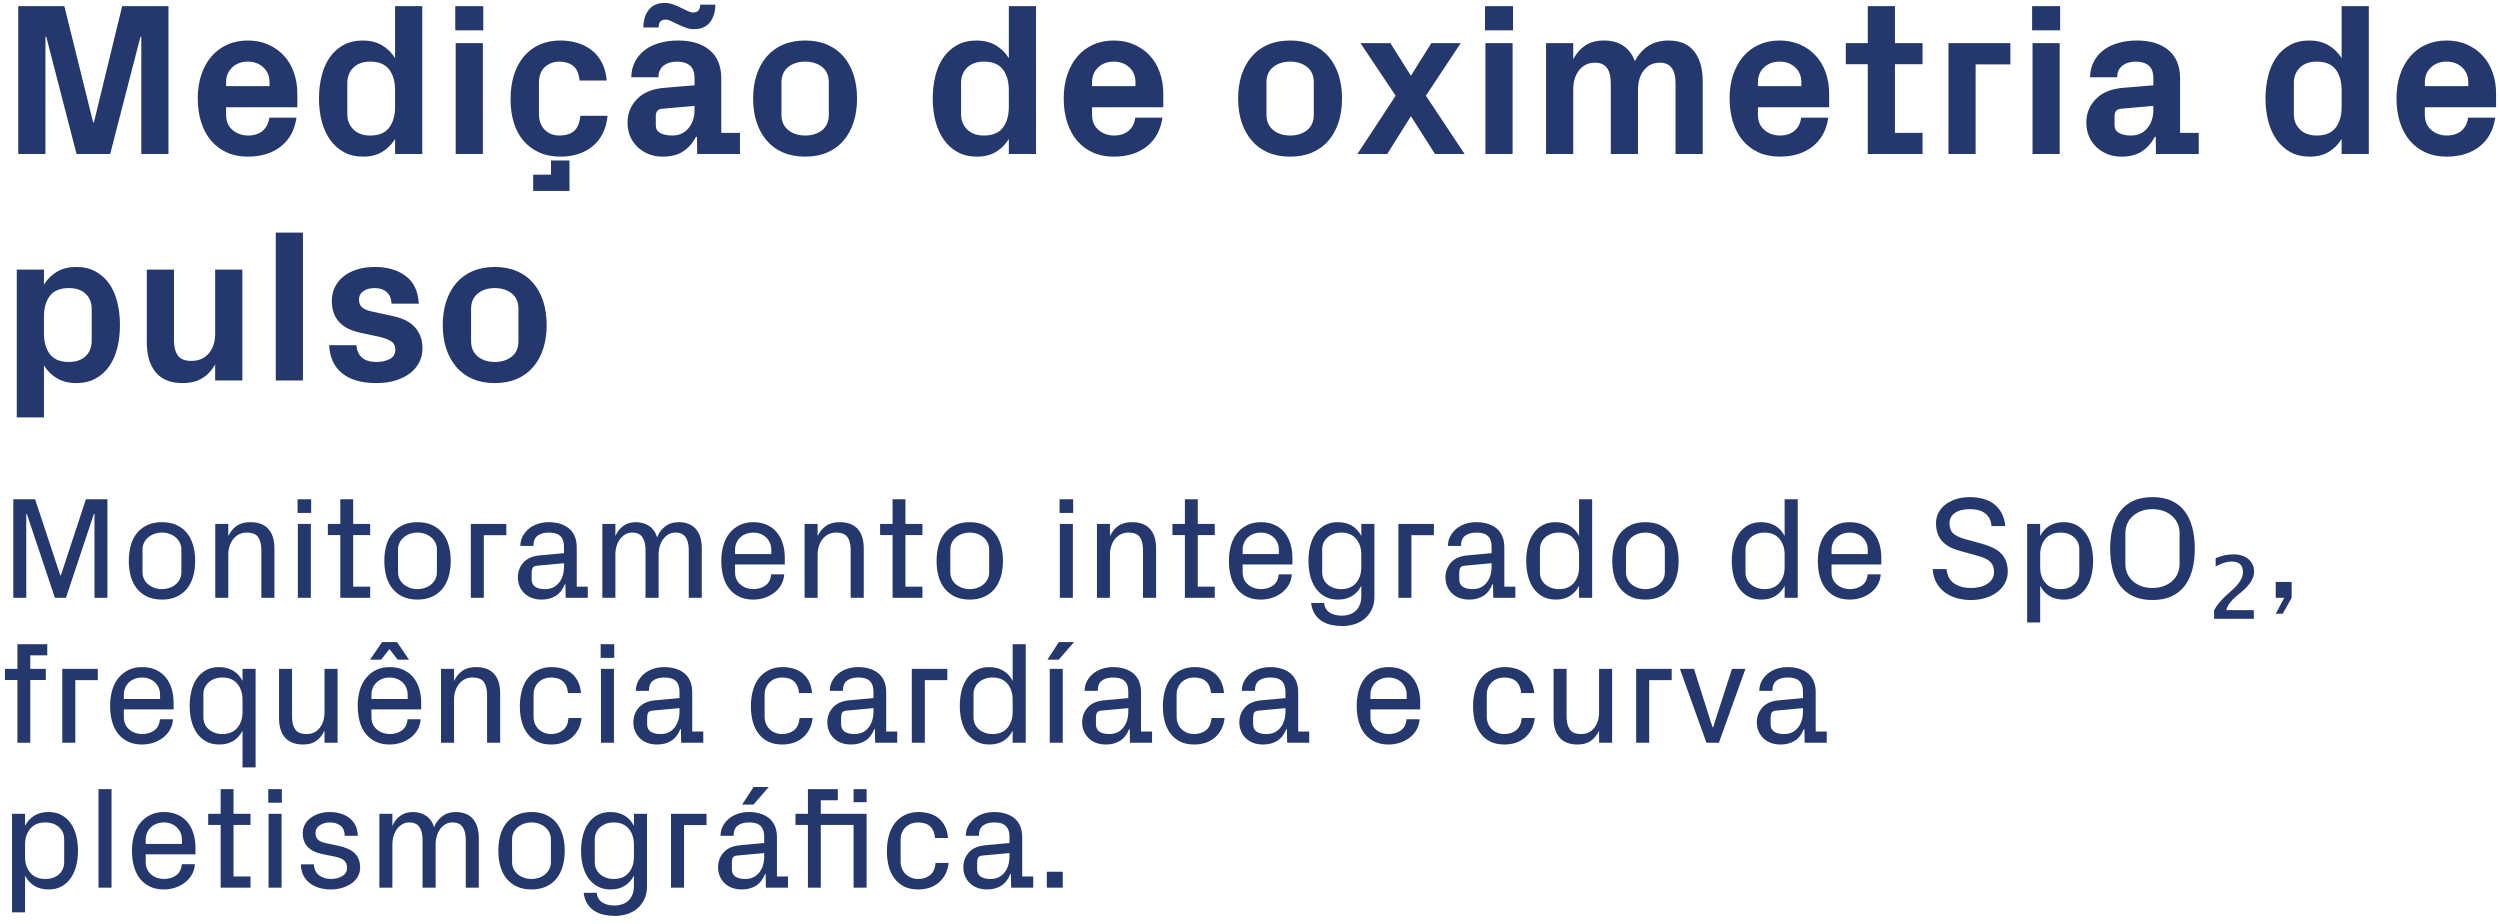 <?xml version="1.0" encoding="UTF-8"?>
<svg xmlns="http://www.w3.org/2000/svg" xmlns:xlink="http://www.w3.org/1999/xlink" width="276px" height="102px" viewBox="0 0 276 102" version="1.1">
  <!-- Generator: Sketch 60.1 (88133) - https://sketch.com -->
  <title>Group</title>
  <desc>Created with Sketch.</desc>
  <g id="Page-1" stroke="none" stroke-width="1" fill="none" fill-rule="evenodd">
    <g id="Desktop-HD-Copy-34" transform="translate(-7, -29)" fill="#25386E" fill-rule="nonzero">
      <g id="Group" transform="translate(7.547, 29.324)">
        <path d="M4.469,16.676 L4.469,3.738 L4.562,3.738 L7.902,16.676 L11.617,16.676 L14.957,3.738 L15.051,3.738 L15.051,16.676 L18.051,16.676 L18.051,0.352 L12.941,0.352 L9.824,13.172 L9.73,13.172 L6.555,0.352 L1.469,0.352 L1.469,16.676 L4.469,16.676 Z M26.805,16.969 C28.297,16.969 29.518,16.592 30.467,15.838 C31.416,15.084 31.988,14.027 32.184,12.668 L32.184,12.668 L29.184,12.668 C29.105,13.293 28.859,13.777 28.445,14.121 C28.031,14.465 27.496,14.637 26.84,14.637 C26.184,14.637 25.615,14.436 25.135,14.033 C24.654,13.631 24.414,13.062 24.414,12.328 L24.414,12.328 L24.414,11.52 L32.277,11.52 L32.277,10.008 C32.277,9.172 32.15,8.395 31.896,7.676 C31.643,6.957 31.275,6.338 30.795,5.818 C30.314,5.299 29.736,4.891 29.061,4.594 C28.385,4.297 27.633,4.148 26.805,4.148 C25.977,4.148 25.223,4.301 24.543,4.605 C23.863,4.91 23.283,5.342 22.803,5.9 C22.322,6.459 21.949,7.131 21.684,7.916 C21.418,8.701 21.285,9.574 21.285,10.535 C21.285,11.496 21.41,12.371 21.66,13.16 C21.91,13.949 22.271,14.625 22.744,15.188 C23.217,15.75 23.795,16.188 24.479,16.5 C25.162,16.812 25.938,16.969 26.805,16.969 Z M29.207,9.188 L24.414,9.188 L24.414,8.754 C24.414,8.082 24.641,7.535 25.094,7.113 C25.547,6.691 26.117,6.48 26.805,6.48 C27.5,6.48 28.074,6.691 28.527,7.113 C28.98,7.535 29.207,8.082 29.207,8.754 L29.207,8.754 L29.207,9.188 Z M39.543,16.969 C40.363,16.969 41.061,16.797 41.635,16.453 C42.209,16.109 42.688,15.633 43.07,15.023 L43.07,15.023 L43.07,16.676 L46.07,16.676 L46.07,0.352 L43.07,0.352 L43.07,6.094 C42.688,5.484 42.199,5.008 41.605,4.664 C41.012,4.32 40.309,4.148 39.496,4.148 C38.684,4.148 37.973,4.316 37.363,4.652 C36.754,4.988 36.25,5.443 35.852,6.018 C35.453,6.592 35.156,7.271 34.961,8.057 C34.766,8.842 34.668,9.676 34.668,10.559 C34.668,11.449 34.77,12.283 34.973,13.061 C35.176,13.838 35.48,14.516 35.887,15.094 C36.293,15.672 36.801,16.129 37.41,16.465 C38.02,16.801 38.73,16.969 39.543,16.969 Z M40.316,14.637 C39.543,14.637 38.93,14.416 38.477,13.975 C38.023,13.533 37.797,12.969 37.797,12.281 L37.797,12.281 L37.797,8.824 C37.797,8.137 38.021,7.574 38.471,7.137 C38.92,6.699 39.535,6.48 40.316,6.48 C41.277,6.48 41.977,6.768 42.414,7.342 C42.852,7.916 43.07,8.684 43.07,9.645 L43.07,9.645 L43.07,11.473 C43.07,12.426 42.852,13.191 42.414,13.77 C41.977,14.348 41.277,14.637 40.316,14.637 Z M52.809,3.023 L52.809,0.352 L49.715,0.352 L49.715,3.023 L52.809,3.023 Z M52.762,16.676 L52.762,4.441 L49.762,4.441 L49.762,16.676 L52.762,16.676 Z M61.375,16.969 C62.047,16.969 62.678,16.875 63.268,16.688 C63.857,16.5 64.385,16.219 64.85,15.844 C65.314,15.469 65.691,15.002 65.98,14.443 C66.27,13.885 66.453,13.223 66.531,12.457 L66.531,12.457 L63.531,12.457 C63.438,13.27 63.197,13.836 62.811,14.156 C62.424,14.477 61.895,14.637 61.223,14.637 C60.551,14.637 60.004,14.424 59.582,13.998 C59.16,13.572 58.949,12.984 58.949,12.234 L58.949,12.234 L58.949,8.871 C58.949,8.059 59.172,7.457 59.617,7.066 C60.062,6.676 60.59,6.48 61.199,6.48 C61.809,6.48 62.314,6.633 62.717,6.938 C63.119,7.242 63.359,7.785 63.438,8.566 L63.438,8.566 L66.438,8.566 C66.367,7.793 66.186,7.127 65.893,6.568 C65.6,6.01 65.217,5.551 64.744,5.191 C64.271,4.832 63.742,4.568 63.156,4.4 C62.57,4.232 61.957,4.148 61.316,4.148 C60.473,4.148 59.715,4.297 59.043,4.594 C58.371,4.891 57.795,5.318 57.314,5.877 C56.834,6.436 56.465,7.115 56.207,7.916 C55.949,8.717 55.82,9.621 55.82,10.629 C55.82,11.574 55.938,12.434 56.172,13.207 C56.406,13.98 56.76,14.645 57.232,15.199 C57.705,15.754 58.285,16.188 58.973,16.5 C59.66,16.812 60.461,16.969 61.375,16.969 Z M62.324,20.754 L62.324,17.391 L60.285,17.391 L60.285,18.961 L58.316,18.961 L58.316,20.754 L62.324,20.754 Z M76.059,2.895 C76.855,2.895 77.449,2.639 77.84,2.127 C78.23,1.615 78.426,0.969 78.426,0.188 L78.426,0.188 L76.75,0.188 C76.75,0.766 76.492,1.055 75.977,1.055 C75.805,1.055 75.598,0.998 75.355,0.885 C75.113,0.771 74.861,0.65 74.6,0.521 C74.338,0.393 74.059,0.273 73.762,0.164 C73.465,0.055 73.164,0 72.859,0 C72.062,0 71.467,0.256 71.072,0.768 C70.678,1.279 70.48,1.926 70.48,2.707 L70.48,2.707 L72.168,2.707 C72.16,2.129 72.414,1.84 72.93,1.84 C73.109,1.84 73.318,1.896 73.557,2.01 C73.795,2.123 74.047,2.244 74.312,2.373 C74.578,2.502 74.859,2.621 75.156,2.73 C75.453,2.84 75.754,2.895 76.059,2.895 Z M72.602,16.969 C73.547,16.969 74.311,16.771 74.893,16.377 C75.475,15.982 75.941,15.449 76.293,14.777 L76.293,14.777 L76.398,14.777 L76.422,16.676 L81.145,16.676 L81.145,14.344 L79.082,14.344 L79.082,8.344 C79.082,6.969 78.656,5.926 77.805,5.215 C76.953,4.504 75.793,4.148 74.324,4.148 C73.59,4.148 72.91,4.236 72.285,4.412 C71.66,4.588 71.121,4.844 70.668,5.18 C70.215,5.516 69.852,5.936 69.578,6.439 C69.305,6.943 69.16,7.531 69.145,8.203 L69.145,8.203 L72.145,8.203 C72.145,7.641 72.336,7.213 72.719,6.92 C73.102,6.627 73.598,6.48 74.207,6.48 C74.801,6.48 75.27,6.623 75.613,6.908 C75.957,7.193 76.129,7.656 76.129,8.297 L76.129,8.297 L76.129,9.094 L72.742,9.375 C71.445,9.492 70.453,9.91 69.766,10.629 C69.078,11.348 68.734,12.203 68.734,13.195 C68.734,13.758 68.83,14.266 69.021,14.719 C69.213,15.172 69.484,15.566 69.836,15.902 C70.188,16.238 70.596,16.5 71.061,16.688 C71.525,16.875 72.039,16.969 72.602,16.969 Z M73.656,14.637 C73.125,14.637 72.691,14.545 72.355,14.361 C72.02,14.178 71.852,13.902 71.852,13.535 L71.852,13.535 L71.852,12.48 C71.859,11.996 72.086,11.73 72.531,11.684 L72.531,11.684 L76.129,11.367 L76.129,11.848 C76.129,12.621 75.908,13.279 75.467,13.822 C75.025,14.365 74.422,14.637 73.656,14.637 Z M88.34,16.969 C89.254,16.969 90.066,16.816 90.777,16.512 C91.488,16.207 92.088,15.77 92.576,15.199 C93.064,14.629 93.436,13.953 93.689,13.172 C93.943,12.391 94.07,11.52 94.07,10.559 C94.07,9.598 93.943,8.725 93.689,7.939 C93.436,7.154 93.064,6.479 92.576,5.912 C92.088,5.346 91.488,4.91 90.777,4.605 C90.066,4.301 89.254,4.148 88.34,4.148 C87.426,4.148 86.613,4.301 85.902,4.605 C85.191,4.91 84.592,5.346 84.104,5.912 C83.615,6.479 83.242,7.154 82.984,7.939 C82.727,8.725 82.598,9.598 82.598,10.559 C82.598,11.52 82.727,12.391 82.984,13.172 C83.242,13.953 83.615,14.629 84.104,15.199 C84.592,15.77 85.191,16.207 85.902,16.512 C86.613,16.816 87.426,16.969 88.34,16.969 Z M88.34,14.637 C87.59,14.637 86.967,14.436 86.471,14.033 C85.975,13.631 85.727,13.062 85.727,12.328 L85.727,12.328 L85.727,8.777 C85.727,8.043 85.975,7.477 86.471,7.078 C86.967,6.68 87.59,6.48 88.34,6.48 C89.09,6.48 89.713,6.676 90.209,7.066 C90.705,7.457 90.953,8.027 90.953,8.777 L90.953,8.777 L90.953,12.328 C90.953,13.086 90.705,13.66 90.209,14.051 C89.713,14.441 89.09,14.637 88.34,14.637 Z M107.301,16.969 C108.121,16.969 108.818,16.797 109.393,16.453 C109.967,16.109 110.445,15.633 110.828,15.023 L110.828,15.023 L110.828,16.676 L113.828,16.676 L113.828,0.352 L110.828,0.352 L110.828,6.094 C110.445,5.484 109.957,5.008 109.363,4.664 C108.77,4.32 108.066,4.148 107.254,4.148 C106.441,4.148 105.73,4.316 105.121,4.652 C104.512,4.988 104.008,5.443 103.609,6.018 C103.211,6.592 102.914,7.271 102.719,8.057 C102.523,8.842 102.426,9.676 102.426,10.559 C102.426,11.449 102.527,12.283 102.73,13.061 C102.934,13.838 103.238,14.516 103.645,15.094 C104.051,15.672 104.559,16.129 105.168,16.465 C105.777,16.801 106.488,16.969 107.301,16.969 Z M108.074,14.637 C107.301,14.637 106.688,14.416 106.234,13.975 C105.781,13.533 105.555,12.969 105.555,12.281 L105.555,12.281 L105.555,8.824 C105.555,8.137 105.779,7.574 106.229,7.137 C106.678,6.699 107.293,6.48 108.074,6.48 C109.035,6.48 109.734,6.768 110.172,7.342 C110.609,7.916 110.828,8.684 110.828,9.645 L110.828,9.645 L110.828,11.473 C110.828,12.426 110.609,13.191 110.172,13.77 C109.734,14.348 109.035,14.637 108.074,14.637 Z M122.406,16.969 C123.898,16.969 125.119,16.592 126.068,15.838 C127.018,15.084 127.59,14.027 127.785,12.668 L127.785,12.668 L124.785,12.668 C124.707,13.293 124.461,13.777 124.047,14.121 C123.633,14.465 123.098,14.637 122.441,14.637 C121.785,14.637 121.217,14.436 120.736,14.033 C120.256,13.631 120.016,13.062 120.016,12.328 L120.016,12.328 L120.016,11.52 L127.879,11.52 L127.879,10.008 C127.879,9.172 127.752,8.395 127.498,7.676 C127.244,6.957 126.877,6.338 126.396,5.818 C125.916,5.299 125.338,4.891 124.662,4.594 C123.986,4.297 123.234,4.148 122.406,4.148 C121.578,4.148 120.824,4.301 120.145,4.605 C119.465,4.91 118.885,5.342 118.404,5.9 C117.924,6.459 117.551,7.131 117.285,7.916 C117.02,8.701 116.887,9.574 116.887,10.535 C116.887,11.496 117.012,12.371 117.262,13.16 C117.512,13.949 117.873,14.625 118.346,15.188 C118.818,15.75 119.396,16.188 120.08,16.5 C120.764,16.812 121.539,16.969 122.406,16.969 Z M124.809,9.188 L120.016,9.188 L120.016,8.754 C120.016,8.082 120.242,7.535 120.695,7.113 C121.148,6.691 121.719,6.48 122.406,6.48 C123.102,6.48 123.676,6.691 124.129,7.113 C124.582,7.535 124.809,8.082 124.809,8.754 L124.809,8.754 L124.809,9.188 Z M141.883,16.969 C142.797,16.969 143.609,16.816 144.32,16.512 C145.031,16.207 145.631,15.77 146.119,15.199 C146.607,14.629 146.979,13.953 147.232,13.172 C147.486,12.391 147.613,11.52 147.613,10.559 C147.613,9.598 147.486,8.725 147.232,7.939 C146.979,7.154 146.607,6.479 146.119,5.912 C145.631,5.346 145.031,4.91 144.32,4.605 C143.609,4.301 142.797,4.148 141.883,4.148 C140.969,4.148 140.156,4.301 139.445,4.605 C138.734,4.91 138.135,5.346 137.646,5.912 C137.158,6.479 136.785,7.154 136.527,7.939 C136.27,8.725 136.141,9.598 136.141,10.559 C136.141,11.52 136.27,12.391 136.527,13.172 C136.785,13.953 137.158,14.629 137.646,15.199 C138.135,15.77 138.734,16.207 139.445,16.512 C140.156,16.816 140.969,16.969 141.883,16.969 Z M141.883,14.637 C141.133,14.637 140.51,14.436 140.014,14.033 C139.518,13.631 139.27,13.062 139.27,12.328 L139.27,12.328 L139.27,8.777 C139.27,8.043 139.518,7.477 140.014,7.078 C140.51,6.68 141.133,6.48 141.883,6.48 C142.633,6.48 143.256,6.676 143.752,7.066 C144.248,7.457 144.496,8.027 144.496,8.777 L144.496,8.777 L144.496,12.328 C144.496,13.086 144.248,13.66 143.752,14.051 C143.256,14.441 142.633,14.637 141.883,14.637 Z M152.605,16.676 L155.219,12.504 L157.879,16.676 L161.148,16.676 L156.871,10.242 L160.715,4.441 L157.469,4.441 L155.219,8.039 L152.957,4.441 L149.652,4.441 L153.531,10.242 L149.312,16.676 L152.605,16.676 Z M166.492,3.023 L166.492,0.352 L163.398,0.352 L163.398,3.023 L166.492,3.023 Z M166.445,16.676 L166.445,4.441 L163.445,4.441 L163.445,16.676 L166.445,16.676 Z M173.137,16.676 L173.137,9.598 C173.137,8.699 173.355,7.975 173.793,7.424 C174.23,6.873 174.809,6.598 175.527,6.598 L175.527,6.598 L175.551,6.598 C176.707,6.598 177.285,7.355 177.285,8.871 L177.285,8.871 L177.285,16.676 L180.285,16.676 L180.285,9.598 C180.285,8.699 180.506,7.975 180.947,7.424 C181.389,6.873 181.969,6.598 182.688,6.598 L182.688,6.598 L182.711,6.598 C183.859,6.598 184.434,7.355 184.434,8.871 L184.434,8.871 L184.434,16.676 L187.434,16.676 L187.434,8.66 C187.434,7.254 187.119,6.15 186.49,5.35 C185.861,4.549 184.922,4.148 183.672,4.148 C181.984,4.148 180.742,4.91 179.945,6.434 C179.672,5.699 179.252,5.135 178.686,4.74 C178.119,4.346 177.395,4.148 176.512,4.148 C175.699,4.148 175.021,4.328 174.479,4.688 C173.936,5.047 173.488,5.555 173.137,6.211 L173.137,6.211 L173.137,4.441 L170.137,4.441 L170.137,16.676 L173.137,16.676 Z M195.918,16.969 C197.41,16.969 198.631,16.592 199.58,15.838 C200.529,15.084 201.102,14.027 201.297,12.668 L201.297,12.668 L198.297,12.668 C198.219,13.293 197.973,13.777 197.559,14.121 C197.145,14.465 196.609,14.637 195.953,14.637 C195.297,14.637 194.729,14.436 194.248,14.033 C193.768,13.631 193.527,13.062 193.527,12.328 L193.527,12.328 L193.527,11.52 L201.391,11.52 L201.391,10.008 C201.391,9.172 201.264,8.395 201.01,7.676 C200.756,6.957 200.389,6.338 199.908,5.818 C199.428,5.299 198.85,4.891 198.174,4.594 C197.498,4.297 196.746,4.148 195.918,4.148 C195.09,4.148 194.336,4.301 193.656,4.605 C192.977,4.91 192.396,5.342 191.916,5.9 C191.436,6.459 191.062,7.131 190.797,7.916 C190.531,8.701 190.398,9.574 190.398,10.535 C190.398,11.496 190.523,12.371 190.773,13.16 C191.023,13.949 191.385,14.625 191.857,15.188 C192.33,15.75 192.908,16.188 193.592,16.5 C194.275,16.812 195.051,16.969 195.918,16.969 Z M198.32,9.188 L193.527,9.188 L193.527,8.754 C193.527,8.082 193.754,7.535 194.207,7.113 C194.66,6.691 195.23,6.48 195.918,6.48 C196.613,6.48 197.188,6.691 197.641,7.113 C198.094,7.535 198.32,8.082 198.32,8.754 L198.32,8.754 L198.32,9.188 Z M211.703,16.676 L211.703,14.344 L208.656,14.344 L208.656,6.762 L211.703,6.762 L211.703,4.441 L208.656,4.441 L208.656,0.352 L205.656,0.352 L205.656,4.441 L203.23,4.441 L203.23,6.762 L205.656,6.762 L205.656,16.676 L211.703,16.676 Z M217.562,16.676 L217.562,6.785 L221.395,6.785 L221.395,4.441 L214.562,4.441 L214.562,16.676 L217.562,16.676 Z M226.891,3.023 L226.891,0.352 L223.797,0.352 L223.797,3.023 L226.891,3.023 Z M226.844,16.676 L226.844,4.441 L223.844,4.441 L223.844,16.676 L226.844,16.676 Z M233.652,16.969 C234.598,16.969 235.361,16.771 235.943,16.377 C236.525,15.982 236.992,15.449 237.344,14.777 L237.344,14.777 L237.449,14.777 L237.473,16.676 L242.195,16.676 L242.195,14.344 L240.133,14.344 L240.133,8.344 C240.133,6.969 239.707,5.926 238.855,5.215 C238.004,4.504 236.844,4.148 235.375,4.148 C234.641,4.148 233.961,4.236 233.336,4.412 C232.711,4.588 232.172,4.844 231.719,5.18 C231.266,5.516 230.902,5.936 230.629,6.439 C230.355,6.943 230.211,7.531 230.195,8.203 L230.195,8.203 L233.195,8.203 C233.195,7.641 233.387,7.213 233.77,6.92 C234.152,6.627 234.648,6.48 235.258,6.48 C235.852,6.48 236.32,6.623 236.664,6.908 C237.008,7.193 237.18,7.656 237.18,8.297 L237.18,8.297 L237.18,9.094 L233.793,9.375 C232.496,9.492 231.504,9.91 230.816,10.629 C230.129,11.348 229.785,12.203 229.785,13.195 C229.785,13.758 229.881,14.266 230.072,14.719 C230.264,15.172 230.535,15.566 230.887,15.902 C231.238,16.238 231.646,16.5 232.111,16.688 C232.576,16.875 233.09,16.969 233.652,16.969 Z M234.707,14.637 C234.176,14.637 233.742,14.545 233.406,14.361 C233.07,14.178 232.902,13.902 232.902,13.535 L232.902,13.535 L232.902,12.48 C232.91,11.996 233.137,11.73 233.582,11.684 L233.582,11.684 L237.18,11.367 L237.18,11.848 C237.18,12.621 236.959,13.279 236.518,13.822 C236.076,14.365 235.473,14.637 234.707,14.637 Z M254.441,16.969 C255.262,16.969 255.959,16.797 256.533,16.453 C257.107,16.109 257.586,15.633 257.969,15.023 L257.969,15.023 L257.969,16.676 L260.969,16.676 L260.969,0.352 L257.969,0.352 L257.969,6.094 C257.586,5.484 257.098,5.008 256.504,4.664 C255.91,4.32 255.207,4.148 254.395,4.148 C253.582,4.148 252.871,4.316 252.262,4.652 C251.652,4.988 251.148,5.443 250.75,6.018 C250.352,6.592 250.055,7.271 249.859,8.057 C249.664,8.842 249.566,9.676 249.566,10.559 C249.566,11.449 249.668,12.283 249.871,13.061 C250.074,13.838 250.379,14.516 250.785,15.094 C251.191,15.672 251.699,16.129 252.309,16.465 C252.918,16.801 253.629,16.969 254.441,16.969 Z M255.215,14.637 C254.441,14.637 253.828,14.416 253.375,13.975 C252.922,13.533 252.695,12.969 252.695,12.281 L252.695,12.281 L252.695,8.824 C252.695,8.137 252.92,7.574 253.369,7.137 C253.818,6.699 254.434,6.48 255.215,6.48 C256.176,6.48 256.875,6.768 257.312,7.342 C257.75,7.916 257.969,8.684 257.969,9.645 L257.969,9.645 L257.969,11.473 C257.969,12.426 257.75,13.191 257.312,13.77 C256.875,14.348 256.176,14.637 255.215,14.637 Z M269.547,16.969 C271.039,16.969 272.26,16.592 273.209,15.838 C274.158,15.084 274.73,14.027 274.926,12.668 L274.926,12.668 L271.926,12.668 C271.848,13.293 271.602,13.777 271.188,14.121 C270.773,14.465 270.238,14.637 269.582,14.637 C268.926,14.637 268.357,14.436 267.877,14.033 C267.396,13.631 267.156,13.062 267.156,12.328 L267.156,12.328 L267.156,11.52 L275.02,11.52 L275.02,10.008 C275.02,9.172 274.893,8.395 274.639,7.676 C274.385,6.957 274.018,6.338 273.537,5.818 C273.057,5.299 272.479,4.891 271.803,4.594 C271.127,4.297 270.375,4.148 269.547,4.148 C268.719,4.148 267.965,4.301 267.285,4.605 C266.605,4.91 266.025,5.342 265.545,5.9 C265.064,6.459 264.691,7.131 264.426,7.916 C264.16,8.701 264.027,9.574 264.027,10.535 C264.027,11.496 264.152,12.371 264.402,13.16 C264.652,13.949 265.014,14.625 265.486,15.188 C265.959,15.75 266.537,16.188 267.221,16.5 C267.904,16.812 268.68,16.969 269.547,16.969 Z M271.949,9.188 L267.156,9.188 L267.156,8.754 C267.156,8.082 267.383,7.535 267.836,7.113 C268.289,6.691 268.859,6.48 269.547,6.48 C270.242,6.48 270.816,6.691 271.27,7.113 C271.723,7.535 271.949,8.082 271.949,8.754 L271.949,8.754 L271.949,9.188 Z M4.305,45.754 L4.305,40.023 C4.688,40.633 5.176,41.109 5.77,41.453 C6.363,41.797 7.066,41.969 7.879,41.969 C8.691,41.969 9.402,41.801 10.012,41.465 C10.621,41.129 11.125,40.672 11.523,40.094 C11.922,39.516 12.217,38.84 12.408,38.066 C12.6,37.293 12.695,36.457 12.695,35.559 C12.695,34.676 12.6,33.842 12.408,33.057 C12.217,32.271 11.922,31.592 11.523,31.018 C11.125,30.443 10.621,29.988 10.012,29.652 C9.402,29.316 8.691,29.148 7.879,29.148 C7.059,29.148 6.354,29.32 5.764,29.664 C5.174,30.008 4.688,30.484 4.305,31.094 L4.305,31.094 L4.305,29.441 L1.305,29.441 L1.305,45.754 L4.305,45.754 Z M7.059,39.637 C6.098,39.637 5.398,39.35 4.961,38.775 C4.523,38.201 4.305,37.434 4.305,36.473 L4.305,36.473 L4.305,34.645 C4.305,33.684 4.523,32.916 4.961,32.342 C5.398,31.768 6.098,31.48 7.059,31.48 C7.848,31.48 8.465,31.691 8.91,32.113 C9.355,32.535 9.578,33.105 9.578,33.824 L9.578,33.824 L9.578,37.281 C9.578,38 9.354,38.572 8.904,38.998 C8.455,39.424 7.84,39.637 7.059,39.637 Z M19.598,41.969 C20.465,41.969 21.191,41.791 21.777,41.436 C22.363,41.08 22.84,40.566 23.207,39.895 L23.207,39.895 L23.207,41.676 L26.207,41.676 L26.207,29.441 L23.207,29.441 L23.207,36.52 C23.207,37.41 22.973,38.133 22.504,38.688 C22.035,39.242 21.395,39.52 20.582,39.52 C19.863,39.52 19.363,39.318 19.082,38.916 C18.801,38.514 18.66,37.953 18.66,37.234 L18.66,37.234 L18.66,29.441 L15.66,29.441 L15.66,37.457 C15.66,38.879 15.988,39.986 16.645,40.779 C17.301,41.572 18.285,41.969 19.598,41.969 Z M32.898,41.676 L32.898,25.352 L29.898,25.352 L29.898,41.676 L32.898,41.676 Z M41.008,41.969 C41.82,41.969 42.543,41.867 43.176,41.664 C43.809,41.461 44.34,41.188 44.77,40.844 C45.199,40.5 45.527,40.098 45.754,39.637 C45.98,39.176 46.094,38.68 46.094,38.148 C46.094,37.602 46.01,37.129 45.842,36.73 C45.674,36.332 45.445,35.988 45.156,35.699 C44.867,35.41 44.521,35.174 44.119,34.99 C43.717,34.807 43.293,34.668 42.848,34.574 L42.848,34.574 L40.422,34.047 C40.023,33.961 39.701,33.822 39.455,33.631 C39.209,33.439 39.086,33.145 39.086,32.746 C39.086,32.348 39.248,32.037 39.572,31.814 C39.896,31.592 40.316,31.48 40.832,31.48 C41.363,31.48 41.797,31.623 42.133,31.908 C42.469,32.193 42.652,32.625 42.684,33.203 L42.684,33.203 L45.684,33.203 C45.621,31.844 45.145,30.828 44.254,30.156 C43.363,29.484 42.223,29.148 40.832,29.148 C40.082,29.148 39.414,29.244 38.828,29.436 C38.242,29.627 37.746,29.891 37.34,30.227 C36.934,30.562 36.623,30.957 36.408,31.41 C36.193,31.863 36.086,32.355 36.086,32.887 C36.086,34.777 37.109,35.945 39.156,36.391 L39.156,36.391 L41.266,36.848 C41.812,36.965 42.254,37.123 42.59,37.322 C42.926,37.521 43.094,37.844 43.094,38.289 C43.094,38.758 42.891,39.1 42.484,39.314 C42.078,39.529 41.586,39.637 41.008,39.637 C39.656,39.637 38.918,39.02 38.793,37.785 L38.793,37.785 L35.793,37.785 C35.855,39.129 36.332,40.162 37.223,40.885 C38.113,41.607 39.375,41.969 41.008,41.969 Z M54.074,41.969 C54.988,41.969 55.801,41.816 56.512,41.512 C57.223,41.207 57.822,40.77 58.311,40.199 C58.799,39.629 59.17,38.953 59.424,38.172 C59.678,37.391 59.805,36.52 59.805,35.559 C59.805,34.598 59.678,33.725 59.424,32.939 C59.17,32.154 58.799,31.479 58.311,30.912 C57.822,30.346 57.223,29.91 56.512,29.605 C55.801,29.301 54.988,29.148 54.074,29.148 C53.16,29.148 52.348,29.301 51.637,29.605 C50.926,29.91 50.326,30.346 49.838,30.912 C49.35,31.479 48.977,32.154 48.719,32.939 C48.461,33.725 48.332,34.598 48.332,35.559 C48.332,36.52 48.461,37.391 48.719,38.172 C48.977,38.953 49.35,39.629 49.838,40.199 C50.326,40.77 50.926,41.207 51.637,41.512 C52.348,41.816 53.16,41.969 54.074,41.969 Z M54.074,39.637 C53.324,39.637 52.701,39.436 52.205,39.033 C51.709,38.631 51.461,38.062 51.461,37.328 L51.461,37.328 L51.461,33.777 C51.461,33.043 51.709,32.477 52.205,32.078 C52.701,31.68 53.324,31.48 54.074,31.48 C54.824,31.48 55.447,31.676 55.943,32.066 C56.439,32.457 56.688,33.027 56.688,33.777 L56.688,33.777 L56.688,37.328 C56.688,38.086 56.439,38.66 55.943,39.051 C55.447,39.441 54.824,39.637 54.074,39.637 Z" id="Mediçãodeoximetriadepulso"></path>
        <path d="M2.352,65.676 L2.352,56.41 L2.414,56.41 L5.516,65.676 L6.734,65.676 L9.82,56.41 L9.883,56.41 L9.883,65.676 L11.312,65.676 L11.312,54.793 L8.938,54.793 L6.172,63.199 L6.109,63.199 L3.328,54.793 L0.922,54.793 L0.922,65.676 L2.352,65.676 Z M17.336,65.871 C17.951,65.871 18.488,65.764 18.949,65.551 C19.41,65.337 19.792,65.043 20.094,64.668 C20.396,64.293 20.622,63.845 20.773,63.324 C20.924,62.803 21,62.228 21,61.598 C21,60.978 20.924,60.404 20.773,59.875 C20.622,59.346 20.396,58.896 20.094,58.523 C19.792,58.151 19.411,57.858 18.953,57.645 C18.495,57.431 17.956,57.324 17.336,57.324 C16.716,57.324 16.177,57.431 15.719,57.645 C15.26,57.858 14.879,58.151 14.574,58.523 C14.27,58.896 14.043,59.346 13.895,59.875 C13.746,60.404 13.672,60.978 13.672,61.598 C13.672,62.228 13.746,62.803 13.895,63.324 C14.043,63.845 14.27,64.293 14.574,64.668 C14.879,65.043 15.26,65.337 15.719,65.551 C16.177,65.764 16.716,65.871 17.336,65.871 Z M17.336,64.715 C17.044,64.715 16.768,64.669 16.508,64.578 C16.247,64.487 16.021,64.362 15.828,64.203 C15.635,64.044 15.48,63.85 15.363,63.621 C15.246,63.392 15.188,63.139 15.188,62.863 L15.188,62.863 L15.188,60.332 C15.188,60.056 15.246,59.803 15.363,59.574 C15.48,59.345 15.635,59.15 15.828,58.988 C16.021,58.827 16.249,58.701 16.512,58.609 C16.775,58.518 17.049,58.473 17.336,58.473 C17.622,58.473 17.896,58.518 18.156,58.609 C18.417,58.701 18.643,58.827 18.836,58.988 C19.029,59.15 19.184,59.345 19.301,59.574 C19.418,59.803 19.477,60.056 19.477,60.332 L19.477,60.332 L19.477,62.863 C19.477,63.139 19.418,63.392 19.301,63.621 C19.184,63.85 19.029,64.044 18.836,64.203 C18.643,64.362 18.417,64.487 18.156,64.578 C17.896,64.669 17.622,64.715 17.336,64.715 Z M24.656,65.676 L24.656,60.91 C24.656,60.556 24.707,60.229 24.809,59.93 C24.91,59.63 25.052,59.371 25.234,59.152 C25.417,58.934 25.63,58.766 25.875,58.648 C26.12,58.531 26.391,58.473 26.688,58.473 C27.307,58.473 27.732,58.643 27.961,58.984 C28.19,59.326 28.305,59.796 28.305,60.395 L28.305,60.395 L28.305,65.676 L29.75,65.676 L29.75,60.238 C29.75,59.712 29.685,59.266 29.555,58.898 C29.424,58.531 29.242,58.23 29.008,57.996 C28.773,57.762 28.495,57.591 28.172,57.484 C27.849,57.378 27.49,57.324 27.094,57.324 C26.474,57.324 25.969,57.461 25.578,57.734 C25.188,58.008 24.88,58.384 24.656,58.863 L24.656,58.863 L24.656,57.52 L23.219,57.52 L23.219,65.676 L24.656,65.676 Z M33.805,56.301 L33.805,54.793 L32.305,54.793 L32.305,56.301 L33.805,56.301 Z M33.773,65.676 L33.773,57.52 L32.336,57.52 L32.336,65.676 L33.773,65.676 Z M40.32,65.676 L40.32,64.441 L38.445,64.441 L38.445,58.746 L40.32,58.746 L40.32,57.52 L38.445,57.52 L38.445,54.793 L37.023,54.793 L37.023,57.52 L35.648,57.52 L35.648,58.746 L37.023,58.746 L37.023,65.676 L40.32,65.676 Z M45.547,65.871 C46.161,65.871 46.699,65.764 47.16,65.551 C47.621,65.337 48.003,65.043 48.305,64.668 C48.607,64.293 48.833,63.845 48.984,63.324 C49.135,62.803 49.211,62.228 49.211,61.598 C49.211,60.978 49.135,60.404 48.984,59.875 C48.833,59.346 48.607,58.896 48.305,58.523 C48.003,58.151 47.622,57.858 47.164,57.645 C46.706,57.431 46.167,57.324 45.547,57.324 C44.927,57.324 44.388,57.431 43.93,57.645 C43.471,57.858 43.09,58.151 42.785,58.523 C42.48,58.896 42.254,59.346 42.105,59.875 C41.957,60.404 41.883,60.978 41.883,61.598 C41.883,62.228 41.957,62.803 42.105,63.324 C42.254,63.845 42.48,64.293 42.785,64.668 C43.09,65.043 43.471,65.337 43.93,65.551 C44.388,65.764 44.927,65.871 45.547,65.871 Z M45.547,64.715 C45.255,64.715 44.979,64.669 44.719,64.578 C44.458,64.487 44.232,64.362 44.039,64.203 C43.846,64.044 43.691,63.85 43.574,63.621 C43.457,63.392 43.398,63.139 43.398,62.863 L43.398,62.863 L43.398,60.332 C43.398,60.056 43.457,59.803 43.574,59.574 C43.691,59.345 43.846,59.15 44.039,58.988 C44.232,58.827 44.46,58.701 44.723,58.609 C44.986,58.518 45.26,58.473 45.547,58.473 C45.833,58.473 46.107,58.518 46.367,58.609 C46.628,58.701 46.854,58.827 47.047,58.988 C47.24,59.15 47.395,59.345 47.512,59.574 C47.629,59.803 47.688,60.056 47.688,60.332 L47.688,60.332 L47.688,62.863 C47.688,63.139 47.629,63.392 47.512,63.621 C47.395,63.85 47.24,64.044 47.047,64.203 C46.854,64.362 46.628,64.487 46.367,64.578 C46.107,64.669 45.833,64.715 45.547,64.715 Z M52.867,65.676 L52.867,58.762 L55.352,58.762 L55.352,57.52 L51.43,57.52 L51.43,65.676 L52.867,65.676 Z M59.25,65.871 C59.859,65.871 60.383,65.732 60.82,65.453 C61.258,65.174 61.589,64.746 61.812,64.168 L61.812,64.168 L61.875,64.168 L61.906,65.676 L64.344,65.676 L64.344,64.441 L63.125,64.441 L63.125,60.105 C63.125,59.626 63.048,59.211 62.895,58.859 C62.741,58.508 62.525,58.22 62.246,57.996 C61.967,57.772 61.639,57.604 61.262,57.492 C60.884,57.38 60.477,57.324 60.039,57.324 C59.602,57.324 59.193,57.388 58.812,57.516 C58.432,57.643 58.102,57.824 57.82,58.059 C57.539,58.293 57.315,58.57 57.148,58.891 C56.982,59.211 56.898,59.564 56.898,59.949 L56.898,59.949 L58.344,59.949 C58.344,59.423 58.496,59.046 58.801,58.816 C59.105,58.587 59.513,58.473 60.023,58.473 C60.279,58.473 60.51,58.497 60.719,58.547 C60.927,58.596 61.105,58.682 61.254,58.805 C61.402,58.927 61.517,59.092 61.598,59.301 C61.678,59.509 61.719,59.772 61.719,60.09 L61.719,60.09 L61.719,60.746 L59.062,60.988 C58.25,61.061 57.641,61.327 57.234,61.785 C56.828,62.243 56.625,62.793 56.625,63.434 C56.625,63.757 56.684,64.066 56.801,64.363 C56.918,64.66 57.083,64.915 57.297,65.129 C57.536,65.374 57.82,65.559 58.148,65.684 C58.477,65.809 58.844,65.871 59.25,65.871 Z M59.617,64.715 C59.159,64.715 58.799,64.628 58.539,64.453 C58.279,64.279 58.148,64.004 58.148,63.629 L58.148,63.629 L58.148,62.91 C58.148,62.676 58.186,62.491 58.262,62.355 C58.337,62.22 58.523,62.142 58.82,62.121 L58.82,62.121 L61.719,61.855 L61.719,62.223 C61.719,62.957 61.531,63.556 61.156,64.02 C60.781,64.483 60.268,64.715 59.617,64.715 Z M67.391,65.676 L67.391,60.91 C67.391,60.556 67.439,60.229 67.535,59.93 C67.632,59.63 67.766,59.371 67.938,59.152 C68.109,58.934 68.305,58.766 68.523,58.648 C68.742,58.531 68.979,58.473 69.234,58.473 C69.766,58.473 70.146,58.643 70.375,58.984 C70.604,59.326 70.719,59.796 70.719,60.395 L70.719,60.395 L70.719,65.676 L72.164,65.676 L72.164,60.91 C72.164,60.556 72.211,60.229 72.305,59.93 C72.398,59.63 72.531,59.371 72.703,59.152 C72.875,58.934 73.07,58.766 73.289,58.648 C73.508,58.531 73.745,58.473 74,58.473 C74.536,58.473 74.919,58.643 75.148,58.984 C75.378,59.326 75.492,59.796 75.492,60.395 L75.492,60.395 L75.492,65.676 L76.93,65.676 L76.93,60.238 C76.93,59.712 76.866,59.266 76.738,58.898 C76.611,58.531 76.432,58.23 76.203,57.996 C75.974,57.762 75.704,57.591 75.395,57.484 C75.085,57.378 74.753,57.324 74.398,57.324 C73.794,57.324 73.286,57.484 72.875,57.805 C72.464,58.125 72.172,58.525 72,59.004 C71.818,58.426 71.518,58.001 71.102,57.73 C70.685,57.46 70.206,57.324 69.664,57.324 C69.091,57.324 68.615,57.469 68.234,57.758 C67.854,58.047 67.573,58.415 67.391,58.863 L67.391,58.863 L67.391,57.52 L65.953,57.52 L65.953,65.676 L67.391,65.676 Z M82.602,65.871 C83.039,65.871 83.456,65.806 83.852,65.676 C84.247,65.546 84.603,65.361 84.918,65.121 C85.233,64.882 85.49,64.591 85.688,64.25 C85.885,63.909 86,63.52 86.031,63.082 L86.031,63.082 L84.586,63.082 C84.534,63.65 84.32,64.064 83.945,64.324 C83.57,64.585 83.128,64.715 82.617,64.715 C82.362,64.715 82.115,64.674 81.875,64.594 C81.635,64.513 81.419,64.393 81.227,64.234 C81.034,64.076 80.882,63.882 80.77,63.652 C80.658,63.423 80.602,63.16 80.602,62.863 L80.602,62.863 L80.602,61.996 L86.094,61.996 L86.094,61.23 C86.094,60.684 86.021,60.173 85.875,59.699 C85.729,59.225 85.513,58.812 85.227,58.461 C84.94,58.109 84.578,57.832 84.141,57.629 C83.703,57.426 83.19,57.324 82.602,57.324 C82.039,57.324 81.542,57.431 81.109,57.645 C80.677,57.858 80.309,58.151 80.004,58.523 C79.699,58.896 79.47,59.346 79.316,59.875 C79.163,60.404 79.086,60.978 79.086,61.598 C79.086,62.228 79.158,62.803 79.301,63.324 C79.444,63.845 79.663,64.293 79.957,64.668 C80.251,65.043 80.618,65.337 81.059,65.551 C81.499,65.764 82.013,65.871 82.602,65.871 Z M84.602,60.848 L80.602,60.848 L80.602,60.395 C80.602,60.098 80.655,59.829 80.762,59.59 C80.868,59.35 81.016,59.147 81.203,58.98 C81.391,58.814 81.604,58.688 81.844,58.602 C82.083,58.516 82.336,58.473 82.602,58.473 C82.867,58.473 83.121,58.516 83.363,58.602 C83.605,58.688 83.819,58.814 84.004,58.98 C84.189,59.147 84.335,59.35 84.441,59.59 C84.548,59.829 84.602,60.098 84.602,60.395 L84.602,60.395 L84.602,60.848 Z M89.719,65.676 L89.719,60.91 C89.719,60.556 89.77,60.229 89.871,59.93 C89.973,59.63 90.115,59.371 90.297,59.152 C90.479,58.934 90.693,58.766 90.938,58.648 C91.182,58.531 91.453,58.473 91.75,58.473 C92.37,58.473 92.794,58.643 93.023,58.984 C93.253,59.326 93.367,59.796 93.367,60.395 L93.367,60.395 L93.367,65.676 L94.812,65.676 L94.812,60.238 C94.812,59.712 94.747,59.266 94.617,58.898 C94.487,58.531 94.305,58.23 94.07,57.996 C93.836,57.762 93.557,57.591 93.234,57.484 C92.911,57.378 92.552,57.324 92.156,57.324 C91.536,57.324 91.031,57.461 90.641,57.734 C90.25,58.008 89.943,58.384 89.719,58.863 L89.719,58.863 L89.719,57.52 L88.281,57.52 L88.281,65.676 L89.719,65.676 Z M101.289,65.676 L101.289,64.441 L99.414,64.441 L99.414,58.746 L101.289,58.746 L101.289,57.52 L99.414,57.52 L99.414,54.793 L97.992,54.793 L97.992,57.52 L96.617,57.52 L96.617,58.746 L97.992,58.746 L97.992,65.676 L101.289,65.676 Z M106.516,65.871 C107.13,65.871 107.668,65.764 108.129,65.551 C108.59,65.337 108.971,65.043 109.273,64.668 C109.576,64.293 109.802,63.845 109.953,63.324 C110.104,62.803 110.18,62.228 110.18,61.598 C110.18,60.978 110.104,60.404 109.953,59.875 C109.802,59.346 109.576,58.896 109.273,58.523 C108.971,58.151 108.591,57.858 108.133,57.645 C107.674,57.431 107.135,57.324 106.516,57.324 C105.896,57.324 105.357,57.431 104.898,57.645 C104.44,57.858 104.059,58.151 103.754,58.523 C103.449,58.896 103.223,59.346 103.074,59.875 C102.926,60.404 102.852,60.978 102.852,61.598 C102.852,62.228 102.926,62.803 103.074,63.324 C103.223,63.845 103.449,64.293 103.754,64.668 C104.059,65.043 104.44,65.337 104.898,65.551 C105.357,65.764 105.896,65.871 106.516,65.871 Z M106.516,64.715 C106.224,64.715 105.948,64.669 105.688,64.578 C105.427,64.487 105.201,64.362 105.008,64.203 C104.815,64.044 104.66,63.85 104.543,63.621 C104.426,63.392 104.367,63.139 104.367,62.863 L104.367,62.863 L104.367,60.332 C104.367,60.056 104.426,59.803 104.543,59.574 C104.66,59.345 104.815,59.15 105.008,58.988 C105.201,58.827 105.428,58.701 105.691,58.609 C105.954,58.518 106.229,58.473 106.516,58.473 C106.802,58.473 107.076,58.518 107.336,58.609 C107.596,58.701 107.823,58.827 108.016,58.988 C108.208,59.15 108.363,59.345 108.48,59.574 C108.598,59.803 108.656,60.056 108.656,60.332 L108.656,60.332 L108.656,62.863 C108.656,63.139 108.598,63.392 108.48,63.621 C108.363,63.85 108.208,64.044 108.016,64.203 C107.823,64.362 107.596,64.487 107.336,64.578 C107.076,64.669 106.802,64.715 106.516,64.715 Z M117.93,56.301 L117.93,54.793 L116.43,54.793 L116.43,56.301 L117.93,56.301 Z M117.898,65.676 L117.898,57.52 L116.461,57.52 L116.461,65.676 L117.898,65.676 Z M121.992,65.676 L121.992,60.91 C121.992,60.556 122.043,60.229 122.145,59.93 C122.246,59.63 122.388,59.371 122.57,59.152 C122.753,58.934 122.966,58.766 123.211,58.648 C123.456,58.531 123.727,58.473 124.023,58.473 C124.643,58.473 125.068,58.643 125.297,58.984 C125.526,59.326 125.641,59.796 125.641,60.395 L125.641,60.395 L125.641,65.676 L127.086,65.676 L127.086,60.238 C127.086,59.712 127.021,59.266 126.891,58.898 C126.76,58.531 126.578,58.23 126.344,57.996 C126.109,57.762 125.831,57.591 125.508,57.484 C125.185,57.378 124.826,57.324 124.43,57.324 C123.81,57.324 123.305,57.461 122.914,57.734 C122.523,58.008 122.216,58.384 121.992,58.863 L121.992,58.863 L121.992,57.52 L120.555,57.52 L120.555,65.676 L121.992,65.676 Z M133.562,65.676 L133.562,64.441 L131.688,64.441 L131.688,58.746 L133.562,58.746 L133.562,57.52 L131.688,57.52 L131.688,54.793 L130.266,54.793 L130.266,57.52 L128.891,57.52 L128.891,58.746 L130.266,58.746 L130.266,65.676 L133.562,65.676 Z M138.641,65.871 C139.078,65.871 139.495,65.806 139.891,65.676 C140.286,65.546 140.642,65.361 140.957,65.121 C141.272,64.882 141.529,64.591 141.727,64.25 C141.924,63.909 142.039,63.52 142.07,63.082 L142.07,63.082 L140.625,63.082 C140.573,63.65 140.359,64.064 139.984,64.324 C139.609,64.585 139.167,64.715 138.656,64.715 C138.401,64.715 138.154,64.674 137.914,64.594 C137.674,64.513 137.458,64.393 137.266,64.234 C137.073,64.076 136.921,63.882 136.809,63.652 C136.697,63.423 136.641,63.16 136.641,62.863 L136.641,62.863 L136.641,61.996 L142.133,61.996 L142.133,61.23 C142.133,60.684 142.06,60.173 141.914,59.699 C141.768,59.225 141.552,58.812 141.266,58.461 C140.979,58.109 140.617,57.832 140.18,57.629 C139.742,57.426 139.229,57.324 138.641,57.324 C138.078,57.324 137.581,57.431 137.148,57.645 C136.716,57.858 136.348,58.151 136.043,58.523 C135.738,58.896 135.509,59.346 135.355,59.875 C135.202,60.404 135.125,60.978 135.125,61.598 C135.125,62.228 135.197,62.803 135.34,63.324 C135.483,63.845 135.702,64.293 135.996,64.668 C136.29,65.043 136.658,65.337 137.098,65.551 C137.538,65.764 138.052,65.871 138.641,65.871 Z M140.641,60.848 L136.641,60.848 L136.641,60.395 C136.641,60.098 136.694,59.829 136.801,59.59 C136.908,59.35 137.055,59.147 137.242,58.98 C137.43,58.814 137.643,58.688 137.883,58.602 C138.122,58.516 138.375,58.473 138.641,58.473 C138.906,58.473 139.16,58.516 139.402,58.602 C139.645,58.688 139.858,58.814 140.043,58.98 C140.228,59.147 140.374,59.35 140.48,59.59 C140.587,59.829 140.641,60.098 140.641,60.395 L140.641,60.395 L140.641,60.848 Z M147.664,68.793 C148.102,68.793 148.531,68.729 148.953,68.602 C149.375,68.474 149.751,68.275 150.082,68.004 C150.413,67.733 150.68,67.393 150.883,66.984 C151.086,66.576 151.188,66.087 151.188,65.52 L151.188,65.52 L151.188,57.52 L149.742,57.52 L149.742,58.848 C149.487,58.353 149.141,57.975 148.703,57.715 C148.266,57.454 147.742,57.324 147.133,57.324 C146.591,57.324 146.117,57.436 145.711,57.66 C145.305,57.884 144.969,58.188 144.703,58.57 C144.438,58.953 144.238,59.406 144.105,59.93 C143.973,60.453 143.906,61.009 143.906,61.598 C143.906,62.191 143.973,62.747 144.105,63.266 C144.238,63.784 144.44,64.236 144.711,64.621 C144.982,65.007 145.322,65.311 145.73,65.535 C146.139,65.759 146.62,65.871 147.172,65.871 C147.776,65.871 148.292,65.74 148.719,65.477 C149.146,65.214 149.487,64.837 149.742,64.348 L149.742,64.348 L149.742,65.449 C149.742,65.845 149.684,66.182 149.566,66.461 C149.449,66.74 149.292,66.966 149.094,67.141 C148.896,67.315 148.667,67.443 148.406,67.523 C148.146,67.604 147.878,67.645 147.602,67.645 C147.034,67.645 146.577,67.527 146.23,67.293 C145.884,67.059 145.685,66.707 145.633,66.238 L145.633,66.238 L144.195,66.238 C144.258,66.728 144.393,67.135 144.602,67.461 C144.81,67.786 145.072,68.048 145.387,68.246 C145.702,68.444 146.053,68.585 146.441,68.668 C146.829,68.751 147.237,68.793 147.664,68.793 Z M147.508,64.715 C147.206,64.715 146.93,64.669 146.68,64.578 C146.43,64.487 146.211,64.362 146.023,64.203 C145.836,64.044 145.689,63.85 145.582,63.621 C145.475,63.392 145.422,63.139 145.422,62.863 L145.422,62.863 L145.422,60.332 C145.422,60.056 145.475,59.803 145.582,59.574 C145.689,59.345 145.836,59.15 146.023,58.988 C146.211,58.827 146.431,58.701 146.684,58.609 C146.936,58.518 147.211,58.473 147.508,58.473 C148.232,58.473 148.785,58.703 149.168,59.164 C149.551,59.625 149.742,60.207 149.742,60.91 L149.742,60.91 L149.742,62.285 C149.742,62.988 149.551,63.569 149.168,64.027 C148.785,64.486 148.232,64.715 147.508,64.715 Z M155.273,65.676 L155.273,58.762 L157.758,58.762 L157.758,57.52 L153.836,57.52 L153.836,65.676 L155.273,65.676 Z M161.656,65.871 C162.266,65.871 162.789,65.732 163.227,65.453 C163.664,65.174 163.995,64.746 164.219,64.168 L164.219,64.168 L164.281,64.168 L164.312,65.676 L166.75,65.676 L166.75,64.441 L165.531,64.441 L165.531,60.105 C165.531,59.626 165.454,59.211 165.301,58.859 C165.147,58.508 164.931,58.22 164.652,57.996 C164.374,57.772 164.046,57.604 163.668,57.492 C163.29,57.38 162.883,57.324 162.445,57.324 C162.008,57.324 161.599,57.388 161.219,57.516 C160.839,57.643 160.508,57.824 160.227,58.059 C159.945,58.293 159.721,58.57 159.555,58.891 C159.388,59.211 159.305,59.564 159.305,59.949 L159.305,59.949 L160.75,59.949 C160.75,59.423 160.902,59.046 161.207,58.816 C161.512,58.587 161.919,58.473 162.43,58.473 C162.685,58.473 162.917,58.497 163.125,58.547 C163.333,58.596 163.512,58.682 163.66,58.805 C163.809,58.927 163.923,59.092 164.004,59.301 C164.085,59.509 164.125,59.772 164.125,60.09 L164.125,60.09 L164.125,60.746 L161.469,60.988 C160.656,61.061 160.047,61.327 159.641,61.785 C159.234,62.243 159.031,62.793 159.031,63.434 C159.031,63.757 159.09,64.066 159.207,64.363 C159.324,64.66 159.49,64.915 159.703,65.129 C159.943,65.374 160.227,65.559 160.555,65.684 C160.883,65.809 161.25,65.871 161.656,65.871 Z M162.023,64.715 C161.565,64.715 161.206,64.628 160.945,64.453 C160.685,64.279 160.555,64.004 160.555,63.629 L160.555,63.629 L160.555,62.91 C160.555,62.676 160.592,62.491 160.668,62.355 C160.743,62.22 160.93,62.142 161.227,62.121 L161.227,62.121 L164.125,61.855 L164.125,62.223 C164.125,62.957 163.938,63.556 163.562,64.02 C163.188,64.483 162.674,64.715 162.023,64.715 Z M171.211,65.871 C171.815,65.871 172.331,65.74 172.758,65.477 C173.185,65.214 173.526,64.837 173.781,64.348 L173.781,64.348 L173.781,65.676 L175.227,65.676 L175.227,54.793 L173.781,54.793 L173.781,58.848 C173.526,58.353 173.18,57.975 172.742,57.715 C172.305,57.454 171.781,57.324 171.172,57.324 C170.63,57.324 170.156,57.436 169.75,57.66 C169.344,57.884 169.008,58.188 168.742,58.57 C168.477,58.953 168.277,59.406 168.145,59.93 C168.012,60.453 167.945,61.009 167.945,61.598 C167.945,62.191 168.012,62.747 168.145,63.266 C168.277,63.784 168.479,64.236 168.75,64.621 C169.021,65.007 169.361,65.311 169.77,65.535 C170.178,65.759 170.659,65.871 171.211,65.871 Z M171.547,64.715 C171.245,64.715 170.969,64.669 170.719,64.578 C170.469,64.487 170.25,64.362 170.062,64.203 C169.875,64.044 169.728,63.85 169.621,63.621 C169.514,63.392 169.461,63.139 169.461,62.863 L169.461,62.863 L169.461,60.332 C169.461,60.056 169.514,59.803 169.621,59.574 C169.728,59.345 169.875,59.15 170.062,58.988 C170.25,58.827 170.47,58.701 170.723,58.609 C170.975,58.518 171.25,58.473 171.547,58.473 C172.271,58.473 172.824,58.703 173.207,59.164 C173.59,59.625 173.781,60.207 173.781,60.91 L173.781,60.91 L173.781,62.285 C173.781,62.988 173.59,63.569 173.207,64.027 C172.824,64.486 172.271,64.715 171.547,64.715 Z M181.109,65.871 C181.724,65.871 182.262,65.764 182.723,65.551 C183.184,65.337 183.565,65.043 183.867,64.668 C184.169,64.293 184.396,63.845 184.547,63.324 C184.698,62.803 184.773,62.228 184.773,61.598 C184.773,60.978 184.698,60.404 184.547,59.875 C184.396,59.346 184.169,58.896 183.867,58.523 C183.565,58.151 183.185,57.858 182.727,57.645 C182.268,57.431 181.729,57.324 181.109,57.324 C180.49,57.324 179.951,57.431 179.492,57.645 C179.034,57.858 178.652,58.151 178.348,58.523 C178.043,58.896 177.816,59.346 177.668,59.875 C177.52,60.404 177.445,60.978 177.445,61.598 C177.445,62.228 177.52,62.803 177.668,63.324 C177.816,63.845 178.043,64.293 178.348,64.668 C178.652,65.043 179.034,65.337 179.492,65.551 C179.951,65.764 180.49,65.871 181.109,65.871 Z M181.109,64.715 C180.818,64.715 180.542,64.669 180.281,64.578 C180.021,64.487 179.794,64.362 179.602,64.203 C179.409,64.044 179.254,63.85 179.137,63.621 C179.02,63.392 178.961,63.139 178.961,62.863 L178.961,62.863 L178.961,60.332 C178.961,60.056 179.02,59.803 179.137,59.574 C179.254,59.345 179.409,59.15 179.602,58.988 C179.794,58.827 180.022,58.701 180.285,58.609 C180.548,58.518 180.823,58.473 181.109,58.473 C181.396,58.473 181.669,58.518 181.93,58.609 C182.19,58.701 182.417,58.827 182.609,58.988 C182.802,59.15 182.957,59.345 183.074,59.574 C183.191,59.803 183.25,60.056 183.25,60.332 L183.25,60.332 L183.25,62.863 C183.25,63.139 183.191,63.392 183.074,63.621 C182.957,63.85 182.802,64.044 182.609,64.203 C182.417,64.362 182.19,64.487 181.93,64.578 C181.669,64.669 181.396,64.715 181.109,64.715 Z M193.906,65.871 C194.51,65.871 195.026,65.74 195.453,65.477 C195.88,65.214 196.221,64.837 196.477,64.348 L196.477,64.348 L196.477,65.676 L197.922,65.676 L197.922,54.793 L196.477,54.793 L196.477,58.848 C196.221,58.353 195.875,57.975 195.438,57.715 C195,57.454 194.477,57.324 193.867,57.324 C193.326,57.324 192.852,57.436 192.445,57.66 C192.039,57.884 191.703,58.188 191.438,58.57 C191.172,58.953 190.973,59.406 190.84,59.93 C190.707,60.453 190.641,61.009 190.641,61.598 C190.641,62.191 190.707,62.747 190.84,63.266 C190.973,63.784 191.174,64.236 191.445,64.621 C191.716,65.007 192.056,65.311 192.465,65.535 C192.874,65.759 193.354,65.871 193.906,65.871 Z M194.242,64.715 C193.94,64.715 193.664,64.669 193.414,64.578 C193.164,64.487 192.945,64.362 192.758,64.203 C192.57,64.044 192.423,63.85 192.316,63.621 C192.21,63.392 192.156,63.139 192.156,62.863 L192.156,62.863 L192.156,60.332 C192.156,60.056 192.21,59.803 192.316,59.574 C192.423,59.345 192.57,59.15 192.758,58.988 C192.945,58.827 193.165,58.701 193.418,58.609 C193.671,58.518 193.945,58.473 194.242,58.473 C194.966,58.473 195.52,58.703 195.902,59.164 C196.285,59.625 196.477,60.207 196.477,60.91 L196.477,60.91 L196.477,62.285 C196.477,62.988 196.285,63.569 195.902,64.027 C195.52,64.486 194.966,64.715 194.242,64.715 Z M203.656,65.871 C204.094,65.871 204.51,65.806 204.906,65.676 C205.302,65.546 205.658,65.361 205.973,65.121 C206.288,64.882 206.544,64.591 206.742,64.25 C206.94,63.909 207.055,63.52 207.086,63.082 L207.086,63.082 L205.641,63.082 C205.589,63.65 205.375,64.064 205,64.324 C204.625,64.585 204.182,64.715 203.672,64.715 C203.417,64.715 203.169,64.674 202.93,64.594 C202.69,64.513 202.474,64.393 202.281,64.234 C202.089,64.076 201.936,63.882 201.824,63.652 C201.712,63.423 201.656,63.16 201.656,62.863 L201.656,62.863 L201.656,61.996 L207.148,61.996 L207.148,61.23 C207.148,60.684 207.076,60.173 206.93,59.699 C206.784,59.225 206.568,58.812 206.281,58.461 C205.995,58.109 205.633,57.832 205.195,57.629 C204.758,57.426 204.245,57.324 203.656,57.324 C203.094,57.324 202.596,57.431 202.164,57.645 C201.732,57.858 201.363,58.151 201.059,58.523 C200.754,58.896 200.525,59.346 200.371,59.875 C200.217,60.404 200.141,60.978 200.141,61.598 C200.141,62.228 200.212,62.803 200.355,63.324 C200.499,63.845 200.717,64.293 201.012,64.668 C201.306,65.043 201.673,65.337 202.113,65.551 C202.553,65.764 203.068,65.871 203.656,65.871 Z M205.656,60.848 L201.656,60.848 L201.656,60.395 C201.656,60.098 201.71,59.829 201.816,59.59 C201.923,59.35 202.07,59.147 202.258,58.98 C202.445,58.814 202.659,58.688 202.898,58.602 C203.138,58.516 203.391,58.473 203.656,58.473 C203.922,58.473 204.176,58.516 204.418,58.602 C204.66,58.688 204.874,58.814 205.059,58.98 C205.243,59.147 205.389,59.35 205.496,59.59 C205.603,59.829 205.656,60.098 205.656,60.395 L205.656,60.395 L205.656,60.848 Z M217.062,65.918 C217.604,65.918 218.121,65.845 218.613,65.699 C219.105,65.553 219.535,65.345 219.902,65.074 C220.27,64.803 220.562,64.475 220.781,64.09 C221,63.704 221.109,63.272 221.109,62.793 C221.109,62.345 221.046,61.956 220.918,61.625 C220.79,61.294 220.602,61.004 220.352,60.754 C220.102,60.504 219.792,60.294 219.422,60.125 C219.052,59.956 218.633,59.806 218.164,59.676 L218.164,59.676 L216.422,59.199 C215.812,59.027 215.37,58.818 215.094,58.57 C214.818,58.323 214.68,57.944 214.68,57.434 C214.68,56.954 214.88,56.577 215.281,56.301 C215.682,56.025 216.229,55.887 216.922,55.887 C217.219,55.887 217.503,55.915 217.773,55.973 C218.044,56.03 218.289,56.13 218.508,56.273 C218.727,56.417 218.909,56.608 219.055,56.848 C219.201,57.087 219.289,57.389 219.32,57.754 L219.32,57.754 L220.836,57.754 C220.784,57.202 220.648,56.723 220.43,56.316 C220.211,55.91 219.928,55.577 219.582,55.316 C219.236,55.056 218.836,54.865 218.383,54.742 C217.93,54.62 217.443,54.559 216.922,54.559 C216.354,54.559 215.844,54.633 215.391,54.781 C214.938,54.93 214.546,55.132 214.215,55.387 C213.884,55.642 213.63,55.945 213.453,56.297 C213.276,56.648 213.188,57.027 213.188,57.434 C213.188,58.236 213.401,58.884 213.828,59.379 C214.255,59.874 214.917,60.243 215.812,60.488 L215.812,60.488 L217.945,61.082 C218.518,61.243 218.936,61.457 219.199,61.723 C219.462,61.988 219.594,62.355 219.594,62.824 C219.594,63.116 219.526,63.371 219.391,63.59 C219.255,63.809 219.073,63.992 218.844,64.141 C218.615,64.289 218.346,64.401 218.039,64.477 C217.732,64.552 217.396,64.59 217.031,64.59 C216.307,64.59 215.699,64.426 215.207,64.098 C214.715,63.77 214.427,63.238 214.344,62.504 L214.344,62.504 L212.82,62.504 C212.862,63.103 213.007,63.616 213.254,64.043 C213.501,64.47 213.816,64.823 214.199,65.102 C214.582,65.38 215.02,65.586 215.512,65.719 C216.004,65.852 216.521,65.918 217.062,65.918 Z M224.688,68.395 L224.688,64.348 C224.943,64.837 225.286,65.214 225.719,65.477 C226.151,65.74 226.677,65.871 227.297,65.871 C227.844,65.871 228.319,65.759 228.723,65.535 C229.126,65.311 229.462,65.007 229.73,64.621 C229.999,64.236 230.199,63.785 230.332,63.27 C230.465,62.754 230.531,62.197 230.531,61.598 C230.531,61.009 230.465,60.453 230.332,59.93 C230.199,59.406 229.999,58.953 229.73,58.57 C229.462,58.188 229.125,57.884 228.719,57.66 C228.312,57.436 227.839,57.324 227.297,57.324 C226.677,57.324 226.151,57.456 225.719,57.719 C225.286,57.982 224.943,58.358 224.688,58.848 L224.688,58.848 L224.688,57.52 L223.25,57.52 L223.25,68.395 L224.688,68.395 Z M226.93,64.715 C226.206,64.715 225.651,64.486 225.266,64.027 C224.88,63.569 224.688,62.988 224.688,62.285 L224.688,62.285 L224.688,60.91 C224.688,60.207 224.88,59.625 225.266,59.164 C225.651,58.703 226.206,58.473 226.93,58.473 C227.539,58.473 228.038,58.645 228.426,58.988 C228.814,59.332 229.008,59.78 229.008,60.332 L229.008,60.332 L229.008,62.863 C229.008,63.415 228.814,63.862 228.426,64.203 C228.038,64.544 227.539,64.715 226.93,64.715 Z M237.086,65.918 C237.909,65.918 238.613,65.781 239.199,65.508 C239.785,65.234 240.267,64.85 240.645,64.355 C241.022,63.861 241.302,63.264 241.484,62.566 C241.667,61.868 241.758,61.092 241.758,60.238 C241.758,59.384 241.667,58.608 241.484,57.91 C241.302,57.212 241.022,56.615 240.645,56.117 C240.267,55.62 239.785,55.236 239.199,54.965 C238.613,54.694 237.909,54.559 237.086,54.559 C236.263,54.559 235.559,54.694 234.973,54.965 C234.387,55.236 233.905,55.62 233.527,56.117 C233.15,56.615 232.87,57.212 232.688,57.91 C232.505,58.608 232.414,59.384 232.414,60.238 C232.414,61.092 232.505,61.868 232.688,62.566 C232.87,63.264 233.15,63.861 233.527,64.355 C233.905,64.85 234.387,65.234 234.973,65.508 C235.559,65.781 236.263,65.918 237.086,65.918 Z M237.086,64.59 C236.669,64.59 236.28,64.529 235.918,64.406 C235.556,64.284 235.238,64.105 234.965,63.871 C234.691,63.637 234.478,63.357 234.324,63.031 C234.171,62.706 234.094,62.335 234.094,61.918 L234.094,61.918 L234.094,58.559 C234.094,58.142 234.171,57.771 234.324,57.445 C234.478,57.12 234.691,56.84 234.965,56.605 C235.238,56.371 235.556,56.193 235.918,56.07 C236.28,55.948 236.669,55.887 237.086,55.887 C237.503,55.887 237.892,55.948 238.254,56.07 C238.616,56.193 238.934,56.371 239.207,56.605 C239.48,56.84 239.694,57.12 239.848,57.445 C240.001,57.771 240.078,58.142 240.078,58.559 L240.078,58.559 L240.078,61.918 C240.078,62.335 240.001,62.706 239.848,63.031 C239.694,63.357 239.48,63.637 239.207,63.871 C238.934,64.105 238.616,64.284 238.254,64.406 C237.892,64.529 237.503,64.59 237.086,64.59 Z M248.273,67.988 L248.273,67.035 L245.234,67.035 C245.354,66.514 245.76,65.97 246.453,65.402 L246.453,65.402 L246.867,65.066 C247.826,64.28 248.305,63.525 248.305,62.801 C248.305,62.223 248.096,61.758 247.68,61.406 C247.263,61.055 246.714,60.879 246.031,60.879 C245.38,60.879 244.724,61.017 244.062,61.293 L244.062,61.293 L244.062,62.215 C244.724,61.85 245.305,61.668 245.805,61.668 C246.654,61.668 247.078,62.059 247.078,62.84 C247.078,63.454 246.672,64.121 245.859,64.84 L245.859,64.84 L245.312,65.332 C244.708,65.868 244.234,66.436 243.891,67.035 L243.891,67.035 L243.891,67.988 L248.273,67.988 Z M251.461,67.434 L252.453,65.676 L252.453,63.918 L250.695,63.918 L250.695,65.676 L251.633,65.676 L250.695,67.434 L251.461,67.434 Z M2.797,81.676 L2.797,74.746 L4.508,74.746 L4.508,73.52 L2.797,73.52 L2.797,72.027 L4.672,72.027 L4.672,70.793 L1.375,70.793 L1.375,73.52 L0,73.52 L0,74.746 L1.375,74.746 L1.375,81.676 L2.797,81.676 Z M7.766,81.676 L7.766,74.762 L10.25,74.762 L10.25,73.52 L6.328,73.52 L6.328,81.676 L7.766,81.676 Z M15.125,81.871 C15.562,81.871 15.979,81.806 16.375,81.676 C16.771,81.546 17.126,81.361 17.441,81.121 C17.757,80.882 18.013,80.591 18.211,80.25 C18.409,79.909 18.523,79.52 18.555,79.082 L18.555,79.082 L17.109,79.082 C17.057,79.65 16.844,80.064 16.469,80.324 C16.094,80.585 15.651,80.715 15.141,80.715 C14.885,80.715 14.638,80.674 14.398,80.594 C14.159,80.513 13.943,80.393 13.75,80.234 C13.557,80.076 13.405,79.882 13.293,79.652 C13.181,79.423 13.125,79.16 13.125,78.863 L13.125,78.863 L13.125,77.996 L18.617,77.996 L18.617,77.23 C18.617,76.684 18.544,76.173 18.398,75.699 C18.253,75.225 18.036,74.812 17.75,74.461 C17.464,74.109 17.102,73.832 16.664,73.629 C16.227,73.426 15.714,73.324 15.125,73.324 C14.562,73.324 14.065,73.431 13.633,73.645 C13.201,73.858 12.832,74.151 12.527,74.523 C12.223,74.896 11.993,75.346 11.84,75.875 C11.686,76.404 11.609,76.978 11.609,77.598 C11.609,78.228 11.681,78.803 11.824,79.324 C11.967,79.845 12.186,80.293 12.48,80.668 C12.775,81.043 13.142,81.337 13.582,81.551 C14.022,81.764 14.536,81.871 15.125,81.871 Z M17.125,76.848 L13.125,76.848 L13.125,76.395 C13.125,76.098 13.178,75.829 13.285,75.59 C13.392,75.35 13.539,75.147 13.727,74.98 C13.914,74.814 14.128,74.688 14.367,74.602 C14.607,74.516 14.859,74.473 15.125,74.473 C15.391,74.473 15.645,74.516 15.887,74.602 C16.129,74.688 16.342,74.814 16.527,74.98 C16.712,75.147 16.858,75.35 16.965,75.59 C17.072,75.829 17.125,76.098 17.125,76.395 L17.125,76.395 L17.125,76.848 Z M27.672,84.395 L27.672,73.52 L26.227,73.52 L26.227,74.848 C25.971,74.353 25.625,73.975 25.188,73.715 C24.75,73.454 24.227,73.324 23.617,73.324 C23.076,73.324 22.602,73.436 22.195,73.66 C21.789,73.884 21.453,74.188 21.188,74.57 C20.922,74.953 20.723,75.406 20.59,75.93 C20.457,76.453 20.391,77.009 20.391,77.598 C20.391,78.191 20.457,78.747 20.59,79.266 C20.723,79.784 20.924,80.236 21.195,80.621 C21.466,81.007 21.806,81.311 22.215,81.535 C22.624,81.759 23.104,81.871 23.656,81.871 C24.26,81.871 24.776,81.74 25.203,81.477 C25.63,81.214 25.971,80.837 26.227,80.348 L26.227,80.348 L26.227,84.395 L27.672,84.395 Z M23.992,80.715 C23.69,80.715 23.414,80.669 23.164,80.578 C22.914,80.487 22.695,80.362 22.508,80.203 C22.32,80.044 22.173,79.85 22.066,79.621 C21.96,79.392 21.906,79.139 21.906,78.863 L21.906,78.863 L21.906,76.332 C21.906,76.056 21.96,75.803 22.066,75.574 C22.173,75.345 22.32,75.15 22.508,74.988 C22.695,74.827 22.915,74.701 23.168,74.609 C23.421,74.518 23.695,74.473 23.992,74.473 C24.716,74.473 25.27,74.703 25.652,75.164 C26.035,75.625 26.227,76.207 26.227,76.91 L26.227,76.91 L26.227,78.285 C26.227,78.988 26.035,79.569 25.652,80.027 C25.27,80.486 24.716,80.715 23.992,80.715 Z M32.898,81.871 C33.513,81.871 34.008,81.734 34.383,81.461 C34.758,81.188 35.057,80.811 35.281,80.332 L35.281,80.332 L35.281,81.676 L36.719,81.676 L36.719,73.52 L35.281,73.52 L35.281,78.285 C35.281,78.999 35.103,79.582 34.746,80.035 C34.389,80.488 33.906,80.715 33.297,80.715 C32.688,80.715 32.268,80.542 32.039,80.195 C31.81,79.849 31.695,79.382 31.695,78.793 L31.695,78.793 L31.695,73.52 L30.258,73.52 L30.258,78.957 C30.258,79.478 30.324,79.923 30.457,80.293 C30.59,80.663 30.773,80.965 31.008,81.199 C31.242,81.434 31.522,81.604 31.848,81.711 C32.173,81.818 32.523,81.871 32.898,81.871 Z M41.531,72.504 L42.445,71.34 L43.359,72.504 L44.609,72.504 L43.281,70.559 L41.633,70.559 L40.305,72.504 L41.531,72.504 Z M42.461,81.871 C42.898,81.871 43.315,81.806 43.711,81.676 C44.107,81.546 44.462,81.361 44.777,81.121 C45.092,80.882 45.349,80.591 45.547,80.25 C45.745,79.909 45.859,79.52 45.891,79.082 L45.891,79.082 L44.445,79.082 C44.393,79.65 44.18,80.064 43.805,80.324 C43.43,80.585 42.987,80.715 42.477,80.715 C42.221,80.715 41.974,80.674 41.734,80.594 C41.495,80.513 41.279,80.393 41.086,80.234 C40.893,80.076 40.741,79.882 40.629,79.652 C40.517,79.423 40.461,79.16 40.461,78.863 L40.461,78.863 L40.461,77.996 L45.953,77.996 L45.953,77.23 C45.953,76.684 45.88,76.173 45.734,75.699 C45.589,75.225 45.372,74.812 45.086,74.461 C44.799,74.109 44.438,73.832 44,73.629 C43.562,73.426 43.049,73.324 42.461,73.324 C41.898,73.324 41.401,73.431 40.969,73.645 C40.536,73.858 40.168,74.151 39.863,74.523 C39.559,74.896 39.329,75.346 39.176,75.875 C39.022,76.404 38.945,76.978 38.945,77.598 C38.945,78.228 39.017,78.803 39.16,79.324 C39.303,79.845 39.522,80.293 39.816,80.668 C40.111,81.043 40.478,81.337 40.918,81.551 C41.358,81.764 41.872,81.871 42.461,81.871 Z M44.461,76.848 L40.461,76.848 L40.461,76.395 C40.461,76.098 40.514,75.829 40.621,75.59 C40.728,75.35 40.875,75.147 41.062,74.98 C41.25,74.814 41.464,74.688 41.703,74.602 C41.943,74.516 42.195,74.473 42.461,74.473 C42.727,74.473 42.98,74.516 43.223,74.602 C43.465,74.688 43.678,74.814 43.863,74.98 C44.048,75.147 44.194,75.35 44.301,75.59 C44.408,75.829 44.461,76.098 44.461,76.395 L44.461,76.395 L44.461,76.848 Z M49.578,81.676 L49.578,76.91 C49.578,76.556 49.629,76.229 49.73,75.93 C49.832,75.63 49.974,75.371 50.156,75.152 C50.339,74.934 50.552,74.766 50.797,74.648 C51.042,74.531 51.312,74.473 51.609,74.473 C52.229,74.473 52.654,74.643 52.883,74.984 C53.112,75.326 53.227,75.796 53.227,76.395 L53.227,76.395 L53.227,81.676 L54.672,81.676 L54.672,76.238 C54.672,75.712 54.607,75.266 54.477,74.898 C54.346,74.531 54.164,74.23 53.93,73.996 C53.695,73.762 53.417,73.591 53.094,73.484 C52.771,73.378 52.411,73.324 52.016,73.324 C51.396,73.324 50.891,73.461 50.5,73.734 C50.109,74.008 49.802,74.384 49.578,74.863 L49.578,74.863 L49.578,73.52 L48.141,73.52 L48.141,81.676 L49.578,81.676 Z M60.312,81.871 C60.729,81.871 61.126,81.812 61.504,81.695 C61.882,81.578 62.22,81.398 62.52,81.156 C62.819,80.914 63.07,80.609 63.273,80.242 C63.477,79.875 63.604,79.441 63.656,78.941 L63.656,78.941 L62.219,78.941 C62.167,79.551 61.964,79.999 61.609,80.285 C61.255,80.572 60.812,80.715 60.281,80.715 C60.016,80.715 59.768,80.669 59.539,80.578 C59.31,80.487 59.107,80.359 58.93,80.195 C58.753,80.031 58.613,79.828 58.512,79.586 C58.41,79.344 58.359,79.079 58.359,78.793 L58.359,78.793 L58.359,76.395 C58.359,76.077 58.413,75.798 58.52,75.559 C58.626,75.319 58.771,75.118 58.953,74.957 C59.135,74.796 59.339,74.674 59.562,74.594 C59.786,74.513 60.021,74.473 60.266,74.473 C60.5,74.473 60.727,74.5 60.945,74.555 C61.164,74.609 61.359,74.703 61.531,74.836 C61.703,74.969 61.842,75.146 61.949,75.367 C62.056,75.589 62.125,75.863 62.156,76.191 L62.156,76.191 L63.594,76.191 C63.552,75.697 63.44,75.268 63.258,74.906 C63.076,74.544 62.841,74.246 62.555,74.012 C62.268,73.777 61.935,73.604 61.555,73.492 C61.174,73.38 60.771,73.324 60.344,73.324 C59.792,73.324 59.297,73.428 58.859,73.637 C58.422,73.845 58.053,74.135 57.754,74.508 C57.454,74.88 57.228,75.336 57.074,75.875 C56.921,76.414 56.844,77.009 56.844,77.66 C56.844,78.27 56.913,78.829 57.051,79.34 C57.189,79.85 57.402,80.296 57.691,80.676 C57.98,81.056 58.34,81.35 58.77,81.559 C59.199,81.767 59.714,81.871 60.312,81.871 Z M67.266,72.301 L67.266,70.793 L65.766,70.793 L65.766,72.301 L67.266,72.301 Z M67.234,81.676 L67.234,73.52 L65.797,73.52 L65.797,81.676 L67.234,81.676 Z M72,81.871 C72.609,81.871 73.133,81.732 73.57,81.453 C74.008,81.174 74.339,80.746 74.562,80.168 L74.562,80.168 L74.625,80.168 L74.656,81.676 L77.094,81.676 L77.094,80.441 L75.875,80.441 L75.875,76.105 C75.875,75.626 75.798,75.211 75.645,74.859 C75.491,74.508 75.275,74.22 74.996,73.996 C74.717,73.772 74.389,73.604 74.012,73.492 C73.634,73.38 73.227,73.324 72.789,73.324 C72.352,73.324 71.943,73.388 71.562,73.516 C71.182,73.643 70.852,73.824 70.57,74.059 C70.289,74.293 70.065,74.57 69.898,74.891 C69.732,75.211 69.648,75.564 69.648,75.949 L69.648,75.949 L71.094,75.949 C71.094,75.423 71.246,75.046 71.551,74.816 C71.855,74.587 72.263,74.473 72.773,74.473 C73.029,74.473 73.26,74.497 73.469,74.547 C73.677,74.596 73.855,74.682 74.004,74.805 C74.152,74.927 74.267,75.092 74.348,75.301 C74.428,75.509 74.469,75.772 74.469,76.09 L74.469,76.09 L74.469,76.746 L71.812,76.988 C71,77.061 70.391,77.327 69.984,77.785 C69.578,78.243 69.375,78.793 69.375,79.434 C69.375,79.757 69.434,80.066 69.551,80.363 C69.668,80.66 69.833,80.915 70.047,81.129 C70.286,81.374 70.57,81.559 70.898,81.684 C71.227,81.809 71.594,81.871 72,81.871 Z M72.367,80.715 C71.909,80.715 71.549,80.628 71.289,80.453 C71.029,80.279 70.898,80.004 70.898,79.629 L70.898,79.629 L70.898,78.91 C70.898,78.676 70.936,78.491 71.012,78.355 C71.087,78.22 71.273,78.142 71.57,78.121 L71.57,78.121 L74.469,77.855 L74.469,78.223 C74.469,78.957 74.281,79.556 73.906,80.02 C73.531,80.483 73.018,80.715 72.367,80.715 Z M85.82,81.871 C86.237,81.871 86.634,81.812 87.012,81.695 C87.389,81.578 87.728,81.398 88.027,81.156 C88.327,80.914 88.578,80.609 88.781,80.242 C88.984,79.875 89.112,79.441 89.164,78.941 L89.164,78.941 L87.727,78.941 C87.674,79.551 87.471,79.999 87.117,80.285 C86.763,80.572 86.32,80.715 85.789,80.715 C85.523,80.715 85.276,80.669 85.047,80.578 C84.818,80.487 84.615,80.359 84.438,80.195 C84.26,80.031 84.121,79.828 84.02,79.586 C83.918,79.344 83.867,79.079 83.867,78.793 L83.867,78.793 L83.867,76.395 C83.867,76.077 83.921,75.798 84.027,75.559 C84.134,75.319 84.279,75.118 84.461,74.957 C84.643,74.796 84.846,74.674 85.07,74.594 C85.294,74.513 85.529,74.473 85.773,74.473 C86.008,74.473 86.234,74.5 86.453,74.555 C86.672,74.609 86.867,74.703 87.039,74.836 C87.211,74.969 87.35,75.146 87.457,75.367 C87.564,75.589 87.633,75.863 87.664,76.191 L87.664,76.191 L89.102,76.191 C89.06,75.697 88.948,75.268 88.766,74.906 C88.583,74.544 88.349,74.246 88.062,74.012 C87.776,73.777 87.443,73.604 87.062,73.492 C86.682,73.38 86.279,73.324 85.852,73.324 C85.299,73.324 84.805,73.428 84.367,73.637 C83.93,73.845 83.561,74.135 83.262,74.508 C82.962,74.88 82.736,75.336 82.582,75.875 C82.428,76.414 82.352,77.009 82.352,77.66 C82.352,78.27 82.421,78.829 82.559,79.34 C82.697,79.85 82.91,80.296 83.199,80.676 C83.488,81.056 83.848,81.35 84.277,81.559 C84.707,81.767 85.221,81.871 85.82,81.871 Z M93.414,81.871 C94.023,81.871 94.547,81.732 94.984,81.453 C95.422,81.174 95.753,80.746 95.977,80.168 L95.977,80.168 L96.039,80.168 L96.07,81.676 L98.508,81.676 L98.508,80.441 L97.289,80.441 L97.289,76.105 C97.289,75.626 97.212,75.211 97.059,74.859 C96.905,74.508 96.689,74.22 96.41,73.996 C96.132,73.772 95.803,73.604 95.426,73.492 C95.048,73.38 94.641,73.324 94.203,73.324 C93.766,73.324 93.357,73.388 92.977,73.516 C92.596,73.643 92.266,73.824 91.984,74.059 C91.703,74.293 91.479,74.57 91.312,74.891 C91.146,75.211 91.062,75.564 91.062,75.949 L91.062,75.949 L92.508,75.949 C92.508,75.423 92.66,75.046 92.965,74.816 C93.27,74.587 93.677,74.473 94.188,74.473 C94.443,74.473 94.674,74.497 94.883,74.547 C95.091,74.596 95.27,74.682 95.418,74.805 C95.566,74.927 95.681,75.092 95.762,75.301 C95.842,75.509 95.883,75.772 95.883,76.09 L95.883,76.09 L95.883,76.746 L93.227,76.988 C92.414,77.061 91.805,77.327 91.398,77.785 C90.992,78.243 90.789,78.793 90.789,79.434 C90.789,79.757 90.848,80.066 90.965,80.363 C91.082,80.66 91.247,80.915 91.461,81.129 C91.701,81.374 91.984,81.559 92.312,81.684 C92.641,81.809 93.008,81.871 93.414,81.871 Z M93.781,80.715 C93.323,80.715 92.964,80.628 92.703,80.453 C92.443,80.279 92.312,80.004 92.312,79.629 L92.312,79.629 L92.312,78.91 C92.312,78.676 92.35,78.491 92.426,78.355 C92.501,78.22 92.688,78.142 92.984,78.121 L92.984,78.121 L95.883,77.855 L95.883,78.223 C95.883,78.957 95.695,79.556 95.32,80.02 C94.945,80.483 94.432,80.715 93.781,80.715 Z M101.555,81.676 L101.555,74.762 L104.039,74.762 L104.039,73.52 L100.117,73.52 L100.117,81.676 L101.555,81.676 Z M108.68,81.871 C109.284,81.871 109.799,81.74 110.227,81.477 C110.654,81.214 110.995,80.837 111.25,80.348 L111.25,80.348 L111.25,81.676 L112.695,81.676 L112.695,70.793 L111.25,70.793 L111.25,74.848 C110.995,74.353 110.648,73.975 110.211,73.715 C109.773,73.454 109.25,73.324 108.641,73.324 C108.099,73.324 107.625,73.436 107.219,73.66 C106.812,73.884 106.477,74.188 106.211,74.57 C105.945,74.953 105.746,75.406 105.613,75.93 C105.48,76.453 105.414,77.009 105.414,77.598 C105.414,78.191 105.48,78.747 105.613,79.266 C105.746,79.784 105.948,80.236 106.219,80.621 C106.49,81.007 106.829,81.311 107.238,81.535 C107.647,81.759 108.128,81.871 108.68,81.871 Z M109.016,80.715 C108.714,80.715 108.438,80.669 108.188,80.578 C107.938,80.487 107.719,80.362 107.531,80.203 C107.344,80.044 107.197,79.85 107.09,79.621 C106.983,79.392 106.93,79.139 106.93,78.863 L106.93,78.863 L106.93,76.332 C106.93,76.056 106.983,75.803 107.09,75.574 C107.197,75.345 107.344,75.15 107.531,74.988 C107.719,74.827 107.939,74.701 108.191,74.609 C108.444,74.518 108.719,74.473 109.016,74.473 C109.74,74.473 110.293,74.703 110.676,75.164 C111.059,75.625 111.25,76.207 111.25,76.91 L111.25,76.91 L111.25,78.285 C111.25,78.988 111.059,79.569 110.676,80.027 C110.293,80.486 109.74,80.715 109.016,80.715 Z M116.336,72.504 L118.031,70.559 L116.352,70.559 L115.086,72.504 L116.336,72.504 Z M116.781,81.676 L116.781,73.52 L115.344,73.52 L115.344,81.676 L116.781,81.676 Z M121.547,81.871 C122.156,81.871 122.68,81.732 123.117,81.453 C123.555,81.174 123.885,80.746 124.109,80.168 L124.109,80.168 L124.172,80.168 L124.203,81.676 L126.641,81.676 L126.641,80.441 L125.422,80.441 L125.422,76.105 C125.422,75.626 125.345,75.211 125.191,74.859 C125.038,74.508 124.822,74.22 124.543,73.996 C124.264,73.772 123.936,73.604 123.559,73.492 C123.181,73.38 122.773,73.324 122.336,73.324 C121.898,73.324 121.49,73.388 121.109,73.516 C120.729,73.643 120.398,73.824 120.117,74.059 C119.836,74.293 119.612,74.57 119.445,74.891 C119.279,75.211 119.195,75.564 119.195,75.949 L119.195,75.949 L120.641,75.949 C120.641,75.423 120.793,75.046 121.098,74.816 C121.402,74.587 121.81,74.473 122.32,74.473 C122.576,74.473 122.807,74.497 123.016,74.547 C123.224,74.596 123.402,74.682 123.551,74.805 C123.699,74.927 123.814,75.092 123.895,75.301 C123.975,75.509 124.016,75.772 124.016,76.09 L124.016,76.09 L124.016,76.746 L121.359,76.988 C120.547,77.061 119.938,77.327 119.531,77.785 C119.125,78.243 118.922,78.793 118.922,79.434 C118.922,79.757 118.98,80.066 119.098,80.363 C119.215,80.66 119.38,80.915 119.594,81.129 C119.833,81.374 120.117,81.559 120.445,81.684 C120.773,81.809 121.141,81.871 121.547,81.871 Z M121.914,80.715 C121.456,80.715 121.096,80.628 120.836,80.453 C120.576,80.279 120.445,80.004 120.445,79.629 L120.445,79.629 L120.445,78.91 C120.445,78.676 120.483,78.491 120.559,78.355 C120.634,78.22 120.82,78.142 121.117,78.121 L121.117,78.121 L124.016,77.855 L124.016,78.223 C124.016,78.957 123.828,79.556 123.453,80.02 C123.078,80.483 122.565,80.715 121.914,80.715 Z M131.305,81.871 C131.721,81.871 132.118,81.812 132.496,81.695 C132.874,81.578 133.212,81.398 133.512,81.156 C133.811,80.914 134.062,80.609 134.266,80.242 C134.469,79.875 134.596,79.441 134.648,78.941 L134.648,78.941 L133.211,78.941 C133.159,79.551 132.956,79.999 132.602,80.285 C132.247,80.572 131.805,80.715 131.273,80.715 C131.008,80.715 130.76,80.669 130.531,80.578 C130.302,80.487 130.099,80.359 129.922,80.195 C129.745,80.031 129.605,79.828 129.504,79.586 C129.402,79.344 129.352,79.079 129.352,78.793 L129.352,78.793 L129.352,76.395 C129.352,76.077 129.405,75.798 129.512,75.559 C129.618,75.319 129.763,75.118 129.945,74.957 C130.128,74.796 130.331,74.674 130.555,74.594 C130.779,74.513 131.013,74.473 131.258,74.473 C131.492,74.473 131.719,74.5 131.938,74.555 C132.156,74.609 132.352,74.703 132.523,74.836 C132.695,74.969 132.835,75.146 132.941,75.367 C133.048,75.589 133.117,75.863 133.148,76.191 L133.148,76.191 L134.586,76.191 C134.544,75.697 134.432,75.268 134.25,74.906 C134.068,74.544 133.833,74.246 133.547,74.012 C133.26,73.777 132.927,73.604 132.547,73.492 C132.167,73.38 131.763,73.324 131.336,73.324 C130.784,73.324 130.289,73.428 129.852,73.637 C129.414,73.845 129.046,74.135 128.746,74.508 C128.447,74.88 128.22,75.336 128.066,75.875 C127.913,76.414 127.836,77.009 127.836,77.66 C127.836,78.27 127.905,78.829 128.043,79.34 C128.181,79.85 128.395,80.296 128.684,80.676 C128.973,81.056 129.332,81.35 129.762,81.559 C130.191,81.767 130.706,81.871 131.305,81.871 Z M138.898,81.871 C139.508,81.871 140.031,81.732 140.469,81.453 C140.906,81.174 141.237,80.746 141.461,80.168 L141.461,80.168 L141.523,80.168 L141.555,81.676 L143.992,81.676 L143.992,80.441 L142.773,80.441 L142.773,76.105 C142.773,75.626 142.697,75.211 142.543,74.859 C142.389,74.508 142.173,74.22 141.895,73.996 C141.616,73.772 141.288,73.604 140.91,73.492 C140.533,73.38 140.125,73.324 139.688,73.324 C139.25,73.324 138.841,73.388 138.461,73.516 C138.081,73.643 137.75,73.824 137.469,74.059 C137.188,74.293 136.964,74.57 136.797,74.891 C136.63,75.211 136.547,75.564 136.547,75.949 L136.547,75.949 L137.992,75.949 C137.992,75.423 138.145,75.046 138.449,74.816 C138.754,74.587 139.161,74.473 139.672,74.473 C139.927,74.473 140.159,74.497 140.367,74.547 C140.576,74.596 140.754,74.682 140.902,74.805 C141.051,74.927 141.165,75.092 141.246,75.301 C141.327,75.509 141.367,75.772 141.367,76.09 L141.367,76.09 L141.367,76.746 L138.711,76.988 C137.898,77.061 137.289,77.327 136.883,77.785 C136.477,78.243 136.273,78.793 136.273,79.434 C136.273,79.757 136.332,80.066 136.449,80.363 C136.566,80.66 136.732,80.915 136.945,81.129 C137.185,81.374 137.469,81.559 137.797,81.684 C138.125,81.809 138.492,81.871 138.898,81.871 Z M139.266,80.715 C138.807,80.715 138.448,80.628 138.188,80.453 C137.927,80.279 137.797,80.004 137.797,79.629 L137.797,79.629 L137.797,78.91 C137.797,78.676 137.835,78.491 137.91,78.355 C137.986,78.22 138.172,78.142 138.469,78.121 L138.469,78.121 L141.367,77.855 L141.367,78.223 C141.367,78.957 141.18,79.556 140.805,80.02 C140.43,80.483 139.917,80.715 139.266,80.715 Z M152.75,81.871 C153.188,81.871 153.604,81.806 154,81.676 C154.396,81.546 154.751,81.361 155.066,81.121 C155.382,80.882 155.638,80.591 155.836,80.25 C156.034,79.909 156.148,79.52 156.18,79.082 L156.18,79.082 L154.734,79.082 C154.682,79.65 154.469,80.064 154.094,80.324 C153.719,80.585 153.276,80.715 152.766,80.715 C152.51,80.715 152.263,80.674 152.023,80.594 C151.784,80.513 151.568,80.393 151.375,80.234 C151.182,80.076 151.03,79.882 150.918,79.652 C150.806,79.423 150.75,79.16 150.75,78.863 L150.75,78.863 L150.75,77.996 L156.242,77.996 L156.242,77.23 C156.242,76.684 156.169,76.173 156.023,75.699 C155.878,75.225 155.661,74.812 155.375,74.461 C155.089,74.109 154.727,73.832 154.289,73.629 C153.852,73.426 153.339,73.324 152.75,73.324 C152.188,73.324 151.69,73.431 151.258,73.645 C150.826,73.858 150.457,74.151 150.152,74.523 C149.848,74.896 149.618,75.346 149.465,75.875 C149.311,76.404 149.234,76.978 149.234,77.598 C149.234,78.228 149.306,78.803 149.449,79.324 C149.592,79.845 149.811,80.293 150.105,80.668 C150.4,81.043 150.767,81.337 151.207,81.551 C151.647,81.764 152.161,81.871 152.75,81.871 Z M154.75,76.848 L150.75,76.848 L150.75,76.395 C150.75,76.098 150.803,75.829 150.91,75.59 C151.017,75.35 151.164,75.147 151.352,74.98 C151.539,74.814 151.753,74.688 151.992,74.602 C152.232,74.516 152.484,74.473 152.75,74.473 C153.016,74.473 153.27,74.516 153.512,74.602 C153.754,74.688 153.967,74.814 154.152,74.98 C154.337,75.147 154.483,75.35 154.59,75.59 C154.697,75.829 154.75,76.098 154.75,76.395 L154.75,76.395 L154.75,76.848 Z M165.547,81.871 C165.964,81.871 166.361,81.812 166.738,81.695 C167.116,81.578 167.454,81.398 167.754,81.156 C168.053,80.914 168.305,80.609 168.508,80.242 C168.711,79.875 168.839,79.441 168.891,78.941 L168.891,78.941 L167.453,78.941 C167.401,79.551 167.198,79.999 166.844,80.285 C166.49,80.572 166.047,80.715 165.516,80.715 C165.25,80.715 165.003,80.669 164.773,80.578 C164.544,80.487 164.341,80.359 164.164,80.195 C163.987,80.031 163.848,79.828 163.746,79.586 C163.645,79.344 163.594,79.079 163.594,78.793 L163.594,78.793 L163.594,76.395 C163.594,76.077 163.647,75.798 163.754,75.559 C163.861,75.319 164.005,75.118 164.188,74.957 C164.37,74.796 164.573,74.674 164.797,74.594 C165.021,74.513 165.255,74.473 165.5,74.473 C165.734,74.473 165.961,74.5 166.18,74.555 C166.398,74.609 166.594,74.703 166.766,74.836 C166.938,74.969 167.077,75.146 167.184,75.367 C167.29,75.589 167.359,75.863 167.391,76.191 L167.391,76.191 L168.828,76.191 C168.786,75.697 168.674,75.268 168.492,74.906 C168.31,74.544 168.076,74.246 167.789,74.012 C167.503,73.777 167.169,73.604 166.789,73.492 C166.409,73.38 166.005,73.324 165.578,73.324 C165.026,73.324 164.531,73.428 164.094,73.637 C163.656,73.845 163.288,74.135 162.988,74.508 C162.689,74.88 162.462,75.336 162.309,75.875 C162.155,76.414 162.078,77.009 162.078,77.66 C162.078,78.27 162.147,78.829 162.285,79.34 C162.423,79.85 162.637,80.296 162.926,80.676 C163.215,81.056 163.574,81.35 164.004,81.559 C164.434,81.767 164.948,81.871 165.547,81.871 Z M173.609,81.871 C174.224,81.871 174.719,81.734 175.094,81.461 C175.469,81.188 175.768,80.811 175.992,80.332 L175.992,80.332 L175.992,81.676 L177.43,81.676 L177.43,73.52 L175.992,73.52 L175.992,78.285 C175.992,78.999 175.814,79.582 175.457,80.035 C175.1,80.488 174.617,80.715 174.008,80.715 C173.398,80.715 172.979,80.542 172.75,80.195 C172.521,79.849 172.406,79.382 172.406,78.793 L172.406,78.793 L172.406,73.52 L170.969,73.52 L170.969,78.957 C170.969,79.478 171.035,79.923 171.168,80.293 C171.301,80.663 171.484,80.965 171.719,81.199 C171.953,81.434 172.233,81.604 172.559,81.711 C172.884,81.818 173.234,81.871 173.609,81.871 Z M181.523,81.676 L181.523,74.762 L184.008,74.762 L184.008,73.52 L180.086,73.52 L180.086,81.676 L181.523,81.676 Z M189.219,81.676 L192.148,73.52 L190.664,73.52 L188.578,79.965 L188.516,79.965 L186.469,73.52 L184.914,73.52 L187.844,81.676 L189.219,81.676 Z M196.031,81.871 C196.641,81.871 197.164,81.732 197.602,81.453 C198.039,81.174 198.37,80.746 198.594,80.168 L198.594,80.168 L198.656,80.168 L198.688,81.676 L201.125,81.676 L201.125,80.441 L199.906,80.441 L199.906,76.105 C199.906,75.626 199.829,75.211 199.676,74.859 C199.522,74.508 199.306,74.22 199.027,73.996 C198.749,73.772 198.421,73.604 198.043,73.492 C197.665,73.38 197.258,73.324 196.82,73.324 C196.383,73.324 195.974,73.388 195.594,73.516 C195.214,73.643 194.883,73.824 194.602,74.059 C194.32,74.293 194.096,74.57 193.93,74.891 C193.763,75.211 193.68,75.564 193.68,75.949 L193.68,75.949 L195.125,75.949 C195.125,75.423 195.277,75.046 195.582,74.816 C195.887,74.587 196.294,74.473 196.805,74.473 C197.06,74.473 197.292,74.497 197.5,74.547 C197.708,74.596 197.887,74.682 198.035,74.805 C198.184,74.927 198.298,75.092 198.379,75.301 C198.46,75.509 198.5,75.772 198.5,76.09 L198.5,76.09 L198.5,76.746 L195.844,76.988 C195.031,77.061 194.422,77.327 194.016,77.785 C193.609,78.243 193.406,78.793 193.406,79.434 C193.406,79.757 193.465,80.066 193.582,80.363 C193.699,80.66 193.865,80.915 194.078,81.129 C194.318,81.374 194.602,81.559 194.93,81.684 C195.258,81.809 195.625,81.871 196.031,81.871 Z M196.398,80.715 C195.94,80.715 195.581,80.628 195.32,80.453 C195.06,80.279 194.93,80.004 194.93,79.629 L194.93,79.629 L194.93,78.91 C194.93,78.676 194.967,78.491 195.043,78.355 C195.118,78.22 195.305,78.142 195.602,78.121 L195.602,78.121 L198.5,77.855 L198.5,78.223 C198.5,78.957 198.312,79.556 197.938,80.02 C197.562,80.483 197.049,80.715 196.398,80.715 Z M2.219,100.395 L2.219,96.348 C2.474,96.837 2.818,97.214 3.25,97.477 C3.682,97.74 4.208,97.871 4.828,97.871 C5.375,97.871 5.85,97.759 6.254,97.535 C6.658,97.311 6.993,97.007 7.262,96.621 C7.53,96.236 7.73,95.785 7.863,95.27 C7.996,94.754 8.062,94.197 8.062,93.598 C8.062,93.009 7.996,92.453 7.863,91.93 C7.73,91.406 7.53,90.953 7.262,90.57 C6.993,90.188 6.656,89.884 6.25,89.66 C5.844,89.436 5.37,89.324 4.828,89.324 C4.208,89.324 3.682,89.456 3.25,89.719 C2.818,89.982 2.474,90.358 2.219,90.848 L2.219,90.848 L2.219,89.52 L0.781,89.52 L0.781,100.395 L2.219,100.395 Z M4.461,96.715 C3.737,96.715 3.182,96.486 2.797,96.027 C2.411,95.569 2.219,94.988 2.219,94.285 L2.219,94.285 L2.219,92.91 C2.219,92.207 2.411,91.625 2.797,91.164 C3.182,90.703 3.737,90.473 4.461,90.473 C5.07,90.473 5.569,90.645 5.957,90.988 C6.345,91.332 6.539,91.78 6.539,92.332 L6.539,92.332 L6.539,94.863 C6.539,95.415 6.345,95.862 5.957,96.203 C5.569,96.544 5.07,96.715 4.461,96.715 Z M11.766,97.676 L11.766,86.793 L10.328,86.793 L10.328,97.676 L11.766,97.676 Z M17.539,97.871 C17.977,97.871 18.393,97.806 18.789,97.676 C19.185,97.546 19.54,97.361 19.855,97.121 C20.171,96.882 20.427,96.591 20.625,96.25 C20.823,95.909 20.938,95.52 20.969,95.082 L20.969,95.082 L19.523,95.082 C19.471,95.65 19.258,96.064 18.883,96.324 C18.508,96.585 18.065,96.715 17.555,96.715 C17.299,96.715 17.052,96.674 16.812,96.594 C16.573,96.513 16.357,96.393 16.164,96.234 C15.971,96.076 15.819,95.882 15.707,95.652 C15.595,95.423 15.539,95.16 15.539,94.863 L15.539,94.863 L15.539,93.996 L21.031,93.996 L21.031,93.23 C21.031,92.684 20.958,92.173 20.812,91.699 C20.667,91.225 20.451,90.812 20.164,90.461 C19.878,90.109 19.516,89.832 19.078,89.629 C18.641,89.426 18.128,89.324 17.539,89.324 C16.977,89.324 16.479,89.431 16.047,89.645 C15.615,89.858 15.246,90.151 14.941,90.523 C14.637,90.896 14.408,91.346 14.254,91.875 C14.1,92.404 14.023,92.978 14.023,93.598 C14.023,94.228 14.095,94.803 14.238,95.324 C14.382,95.845 14.6,96.293 14.895,96.668 C15.189,97.043 15.556,97.337 15.996,97.551 C16.436,97.764 16.951,97.871 17.539,97.871 Z M19.539,92.848 L15.539,92.848 L15.539,92.395 C15.539,92.098 15.592,91.829 15.699,91.59 C15.806,91.35 15.953,91.147 16.141,90.98 C16.328,90.814 16.542,90.688 16.781,90.602 C17.021,90.516 17.273,90.473 17.539,90.473 C17.805,90.473 18.059,90.516 18.301,90.602 C18.543,90.688 18.757,90.814 18.941,90.98 C19.126,91.147 19.272,91.35 19.379,91.59 C19.486,91.829 19.539,92.098 19.539,92.395 L19.539,92.395 L19.539,92.848 Z M27.109,97.676 L27.109,96.441 L25.234,96.441 L25.234,90.746 L27.109,90.746 L27.109,89.52 L25.234,89.52 L25.234,86.793 L23.812,86.793 L23.812,89.52 L22.438,89.52 L22.438,90.746 L23.812,90.746 L23.812,97.676 L27.109,97.676 Z M30.57,88.301 L30.57,86.793 L29.07,86.793 L29.07,88.301 L30.57,88.301 Z M30.539,97.676 L30.539,89.52 L29.102,89.52 L29.102,97.676 L30.539,97.676 Z M35.977,97.871 C36.456,97.871 36.893,97.806 37.289,97.676 C37.685,97.546 38.027,97.375 38.316,97.164 C38.605,96.953 38.827,96.701 38.98,96.406 C39.134,96.112 39.211,95.793 39.211,95.449 C39.211,94.788 39.014,94.266 38.621,93.883 C38.228,93.5 37.625,93.223 36.812,93.051 L36.812,93.051 L35.438,92.762 C35.031,92.678 34.737,92.548 34.555,92.371 C34.372,92.194 34.281,91.947 34.281,91.629 C34.281,91.285 34.436,91.007 34.746,90.793 C35.056,90.579 35.435,90.473 35.883,90.473 C36.32,90.473 36.697,90.583 37.012,90.805 C37.327,91.026 37.495,91.408 37.516,91.949 L37.516,91.949 L38.953,91.949 C38.943,91.491 38.85,91.096 38.676,90.766 C38.501,90.435 38.27,90.163 37.98,89.949 C37.691,89.736 37.363,89.578 36.996,89.477 C36.629,89.375 36.253,89.324 35.867,89.324 C35.419,89.324 35.014,89.385 34.652,89.508 C34.29,89.63 33.975,89.796 33.707,90.004 C33.439,90.212 33.233,90.458 33.09,90.742 C32.947,91.026 32.875,91.327 32.875,91.645 C32.875,92.285 33.056,92.794 33.418,93.172 C33.78,93.549 34.297,93.809 34.969,93.949 L34.969,93.949 L36.312,94.223 C36.859,94.327 37.24,94.478 37.453,94.676 C37.667,94.874 37.773,95.137 37.773,95.465 C37.773,95.871 37.596,96.181 37.242,96.395 C36.888,96.608 36.471,96.715 35.992,96.715 C35.492,96.715 35.059,96.581 34.691,96.312 C34.324,96.044 34.13,95.639 34.109,95.098 L34.109,95.098 L32.664,95.098 C32.674,95.556 32.766,95.958 32.938,96.305 C33.109,96.651 33.345,96.94 33.645,97.172 C33.944,97.404 34.293,97.578 34.691,97.695 C35.09,97.812 35.518,97.871 35.977,97.871 Z M42.773,97.676 L42.773,92.91 C42.773,92.556 42.822,92.229 42.918,91.93 C43.014,91.63 43.148,91.371 43.32,91.152 C43.492,90.934 43.688,90.766 43.906,90.648 C44.125,90.531 44.362,90.473 44.617,90.473 C45.148,90.473 45.529,90.643 45.758,90.984 C45.987,91.326 46.102,91.796 46.102,92.395 L46.102,92.395 L46.102,97.676 L47.547,97.676 L47.547,92.91 C47.547,92.556 47.594,92.229 47.688,91.93 C47.781,91.63 47.914,91.371 48.086,91.152 C48.258,90.934 48.453,90.766 48.672,90.648 C48.891,90.531 49.128,90.473 49.383,90.473 C49.919,90.473 50.302,90.643 50.531,90.984 C50.76,91.326 50.875,91.796 50.875,92.395 L50.875,92.395 L50.875,97.676 L52.312,97.676 L52.312,92.238 C52.312,91.712 52.249,91.266 52.121,90.898 C51.993,90.531 51.815,90.23 51.586,89.996 C51.357,89.762 51.087,89.591 50.777,89.484 C50.467,89.378 50.135,89.324 49.781,89.324 C49.177,89.324 48.669,89.484 48.258,89.805 C47.846,90.125 47.555,90.525 47.383,91.004 C47.201,90.426 46.901,90.001 46.484,89.73 C46.068,89.46 45.589,89.324 45.047,89.324 C44.474,89.324 43.997,89.469 43.617,89.758 C43.237,90.047 42.956,90.415 42.773,90.863 L42.773,90.863 L42.773,89.52 L41.336,89.52 L41.336,97.676 L42.773,97.676 Z M58.133,97.871 C58.747,97.871 59.285,97.764 59.746,97.551 C60.207,97.337 60.589,97.043 60.891,96.668 C61.193,96.293 61.419,95.845 61.57,95.324 C61.721,94.803 61.797,94.228 61.797,93.598 C61.797,92.978 61.721,92.404 61.57,91.875 C61.419,91.346 61.193,90.896 60.891,90.523 C60.589,90.151 60.208,89.858 59.75,89.645 C59.292,89.431 58.753,89.324 58.133,89.324 C57.513,89.324 56.974,89.431 56.516,89.645 C56.057,89.858 55.676,90.151 55.371,90.523 C55.066,90.896 54.84,91.346 54.691,91.875 C54.543,92.404 54.469,92.978 54.469,93.598 C54.469,94.228 54.543,94.803 54.691,95.324 C54.84,95.845 55.066,96.293 55.371,96.668 C55.676,97.043 56.057,97.337 56.516,97.551 C56.974,97.764 57.513,97.871 58.133,97.871 Z M58.133,96.715 C57.841,96.715 57.565,96.669 57.305,96.578 C57.044,96.487 56.818,96.362 56.625,96.203 C56.432,96.044 56.277,95.85 56.16,95.621 C56.043,95.392 55.984,95.139 55.984,94.863 L55.984,94.863 L55.984,92.332 C55.984,92.056 56.043,91.803 56.16,91.574 C56.277,91.345 56.432,91.15 56.625,90.988 C56.818,90.827 57.046,90.701 57.309,90.609 C57.572,90.518 57.846,90.473 58.133,90.473 C58.419,90.473 58.693,90.518 58.953,90.609 C59.214,90.701 59.44,90.827 59.633,90.988 C59.826,91.15 59.98,91.345 60.098,91.574 C60.215,91.803 60.273,92.056 60.273,92.332 L60.273,92.332 L60.273,94.863 C60.273,95.139 60.215,95.392 60.098,95.621 C59.98,95.85 59.826,96.044 59.633,96.203 C59.44,96.362 59.214,96.487 58.953,96.578 C58.693,96.669 58.419,96.715 58.133,96.715 Z M67.359,100.793 C67.797,100.793 68.227,100.729 68.648,100.602 C69.07,100.474 69.447,100.275 69.777,100.004 C70.108,99.733 70.375,99.393 70.578,98.984 C70.781,98.576 70.883,98.087 70.883,97.52 L70.883,97.52 L70.883,89.52 L69.438,89.52 L69.438,90.848 C69.182,90.353 68.836,89.975 68.398,89.715 C67.961,89.454 67.438,89.324 66.828,89.324 C66.286,89.324 65.812,89.436 65.406,89.66 C65,89.884 64.664,90.188 64.398,90.57 C64.133,90.953 63.934,91.406 63.801,91.93 C63.668,92.453 63.602,93.009 63.602,93.598 C63.602,94.191 63.668,94.747 63.801,95.266 C63.934,95.784 64.135,96.236 64.406,96.621 C64.677,97.007 65.017,97.311 65.426,97.535 C65.835,97.759 66.315,97.871 66.867,97.871 C67.471,97.871 67.987,97.74 68.414,97.477 C68.841,97.214 69.182,96.837 69.438,96.348 L69.438,96.348 L69.438,97.449 C69.438,97.845 69.379,98.182 69.262,98.461 C69.145,98.74 68.987,98.966 68.789,99.141 C68.591,99.315 68.362,99.443 68.102,99.523 C67.841,99.604 67.573,99.645 67.297,99.645 C66.729,99.645 66.272,99.527 65.926,99.293 C65.579,99.059 65.38,98.707 65.328,98.238 L65.328,98.238 L63.891,98.238 C63.953,98.728 64.089,99.135 64.297,99.461 C64.505,99.786 64.767,100.048 65.082,100.246 C65.397,100.444 65.749,100.585 66.137,100.668 C66.525,100.751 66.932,100.793 67.359,100.793 Z M67.203,96.715 C66.901,96.715 66.625,96.669 66.375,96.578 C66.125,96.487 65.906,96.362 65.719,96.203 C65.531,96.044 65.384,95.85 65.277,95.621 C65.171,95.392 65.117,95.139 65.117,94.863 L65.117,94.863 L65.117,92.332 C65.117,92.056 65.171,91.803 65.277,91.574 C65.384,91.345 65.531,91.15 65.719,90.988 C65.906,90.827 66.126,90.701 66.379,90.609 C66.632,90.518 66.906,90.473 67.203,90.473 C67.927,90.473 68.48,90.703 68.863,91.164 C69.246,91.625 69.438,92.207 69.438,92.91 L69.438,92.91 L69.438,94.285 C69.438,94.988 69.246,95.569 68.863,96.027 C68.48,96.486 67.927,96.715 67.203,96.715 Z M74.969,97.676 L74.969,90.762 L77.453,90.762 L77.453,89.52 L73.531,89.52 L73.531,97.676 L74.969,97.676 Z M82.633,88.504 L84.328,86.559 L82.648,86.559 L81.383,88.504 L82.633,88.504 Z M81.352,97.871 C81.961,97.871 82.484,97.732 82.922,97.453 C83.359,97.174 83.69,96.746 83.914,96.168 L83.914,96.168 L83.977,96.168 L84.008,97.676 L86.445,97.676 L86.445,96.441 L85.227,96.441 L85.227,92.105 C85.227,91.626 85.15,91.211 84.996,90.859 C84.842,90.508 84.626,90.22 84.348,89.996 C84.069,89.772 83.741,89.604 83.363,89.492 C82.986,89.38 82.578,89.324 82.141,89.324 C81.703,89.324 81.294,89.388 80.914,89.516 C80.534,89.643 80.203,89.824 79.922,90.059 C79.641,90.293 79.417,90.57 79.25,90.891 C79.083,91.211 79,91.564 79,91.949 L79,91.949 L80.445,91.949 C80.445,91.423 80.598,91.046 80.902,90.816 C81.207,90.587 81.615,90.473 82.125,90.473 C82.38,90.473 82.612,90.497 82.82,90.547 C83.029,90.596 83.207,90.682 83.355,90.805 C83.504,90.927 83.618,91.092 83.699,91.301 C83.78,91.509 83.82,91.772 83.82,92.09 L83.82,92.09 L83.82,92.746 L81.164,92.988 C80.352,93.061 79.742,93.327 79.336,93.785 C78.93,94.243 78.727,94.793 78.727,95.434 C78.727,95.757 78.785,96.066 78.902,96.363 C79.02,96.66 79.185,96.915 79.398,97.129 C79.638,97.374 79.922,97.559 80.25,97.684 C80.578,97.809 80.945,97.871 81.352,97.871 Z M81.719,96.715 C81.26,96.715 80.901,96.628 80.641,96.453 C80.38,96.279 80.25,96.004 80.25,95.629 L80.25,95.629 L80.25,94.91 C80.25,94.676 80.288,94.491 80.363,94.355 C80.439,94.22 80.625,94.142 80.922,94.121 L80.922,94.121 L83.82,93.855 L83.82,94.223 C83.82,94.957 83.633,95.556 83.258,96.02 C82.883,96.483 82.37,96.715 81.719,96.715 Z M90.07,97.676 L90.07,90.746 L93.688,90.746 L93.688,97.676 L95.125,97.676 L95.125,89.52 L90.07,89.52 L90.07,88.027 L91.945,88.027 L91.945,86.793 L88.648,86.793 L88.648,89.52 L87.273,89.52 L87.273,90.746 L88.648,90.746 L88.648,97.676 L90.07,97.676 Z M95.125,88.238 L95.125,86.793 L93.688,86.793 L93.688,88.238 L95.125,88.238 Z M100.836,97.871 C101.253,97.871 101.65,97.812 102.027,97.695 C102.405,97.578 102.743,97.398 103.043,97.156 C103.342,96.914 103.594,96.609 103.797,96.242 C104,95.875 104.128,95.441 104.18,94.941 L104.18,94.941 L102.742,94.941 C102.69,95.551 102.487,95.999 102.133,96.285 C101.779,96.572 101.336,96.715 100.805,96.715 C100.539,96.715 100.292,96.669 100.062,96.578 C99.833,96.487 99.63,96.359 99.453,96.195 C99.276,96.031 99.137,95.828 99.035,95.586 C98.934,95.344 98.883,95.079 98.883,94.793 L98.883,94.793 L98.883,92.395 C98.883,92.077 98.936,91.798 99.043,91.559 C99.15,91.319 99.294,91.118 99.477,90.957 C99.659,90.796 99.862,90.674 100.086,90.594 C100.31,90.513 100.544,90.473 100.789,90.473 C101.023,90.473 101.25,90.5 101.469,90.555 C101.688,90.609 101.883,90.703 102.055,90.836 C102.227,90.969 102.366,91.146 102.473,91.367 C102.579,91.589 102.648,91.863 102.68,92.191 L102.68,92.191 L104.117,92.191 C104.076,91.697 103.964,91.268 103.781,90.906 C103.599,90.544 103.365,90.246 103.078,90.012 C102.792,89.777 102.458,89.604 102.078,89.492 C101.698,89.38 101.294,89.324 100.867,89.324 C100.315,89.324 99.82,89.428 99.383,89.637 C98.945,89.845 98.577,90.135 98.277,90.508 C97.978,90.88 97.751,91.336 97.598,91.875 C97.444,92.414 97.367,93.009 97.367,93.66 C97.367,94.27 97.436,94.829 97.574,95.34 C97.712,95.85 97.926,96.296 98.215,96.676 C98.504,97.056 98.863,97.35 99.293,97.559 C99.723,97.767 100.237,97.871 100.836,97.871 Z M108.43,97.871 C109.039,97.871 109.562,97.732 110,97.453 C110.438,97.174 110.768,96.746 110.992,96.168 L110.992,96.168 L111.055,96.168 L111.086,97.676 L113.523,97.676 L113.523,96.441 L112.305,96.441 L112.305,92.105 C112.305,91.626 112.228,91.211 112.074,90.859 C111.921,90.508 111.704,90.22 111.426,89.996 C111.147,89.772 110.819,89.604 110.441,89.492 C110.064,89.38 109.656,89.324 109.219,89.324 C108.781,89.324 108.372,89.388 107.992,89.516 C107.612,89.643 107.281,89.824 107,90.059 C106.719,90.293 106.495,90.57 106.328,90.891 C106.161,91.211 106.078,91.564 106.078,91.949 L106.078,91.949 L107.523,91.949 C107.523,91.423 107.676,91.046 107.98,90.816 C108.285,90.587 108.693,90.473 109.203,90.473 C109.458,90.473 109.69,90.497 109.898,90.547 C110.107,90.596 110.285,90.682 110.434,90.805 C110.582,90.927 110.697,91.092 110.777,91.301 C110.858,91.509 110.898,91.772 110.898,92.09 L110.898,92.09 L110.898,92.746 L108.242,92.988 C107.43,93.061 106.82,93.327 106.414,93.785 C106.008,94.243 105.805,94.793 105.805,95.434 C105.805,95.757 105.863,96.066 105.98,96.363 C106.098,96.66 106.263,96.915 106.477,97.129 C106.716,97.374 107,97.559 107.328,97.684 C107.656,97.809 108.023,97.871 108.43,97.871 Z M108.797,96.715 C108.339,96.715 107.979,96.628 107.719,96.453 C107.458,96.279 107.328,96.004 107.328,95.629 L107.328,95.629 L107.328,94.91 C107.328,94.676 107.366,94.491 107.441,94.355 C107.517,94.22 107.703,94.142 108,94.121 L108,94.121 L110.898,93.855 L110.898,94.223 C110.898,94.957 110.711,95.556 110.336,96.02 C109.961,96.483 109.448,96.715 108.797,96.715 Z M116.781,97.676 L116.781,95.918 L115.023,95.918 L115.023,97.676 L116.781,97.676 Z" id="MonitoramentointegradodeSpO₂,frequênciacardíacaecurvapletismográfca."></path>
      </g>
    </g>
  </g>
</svg>
